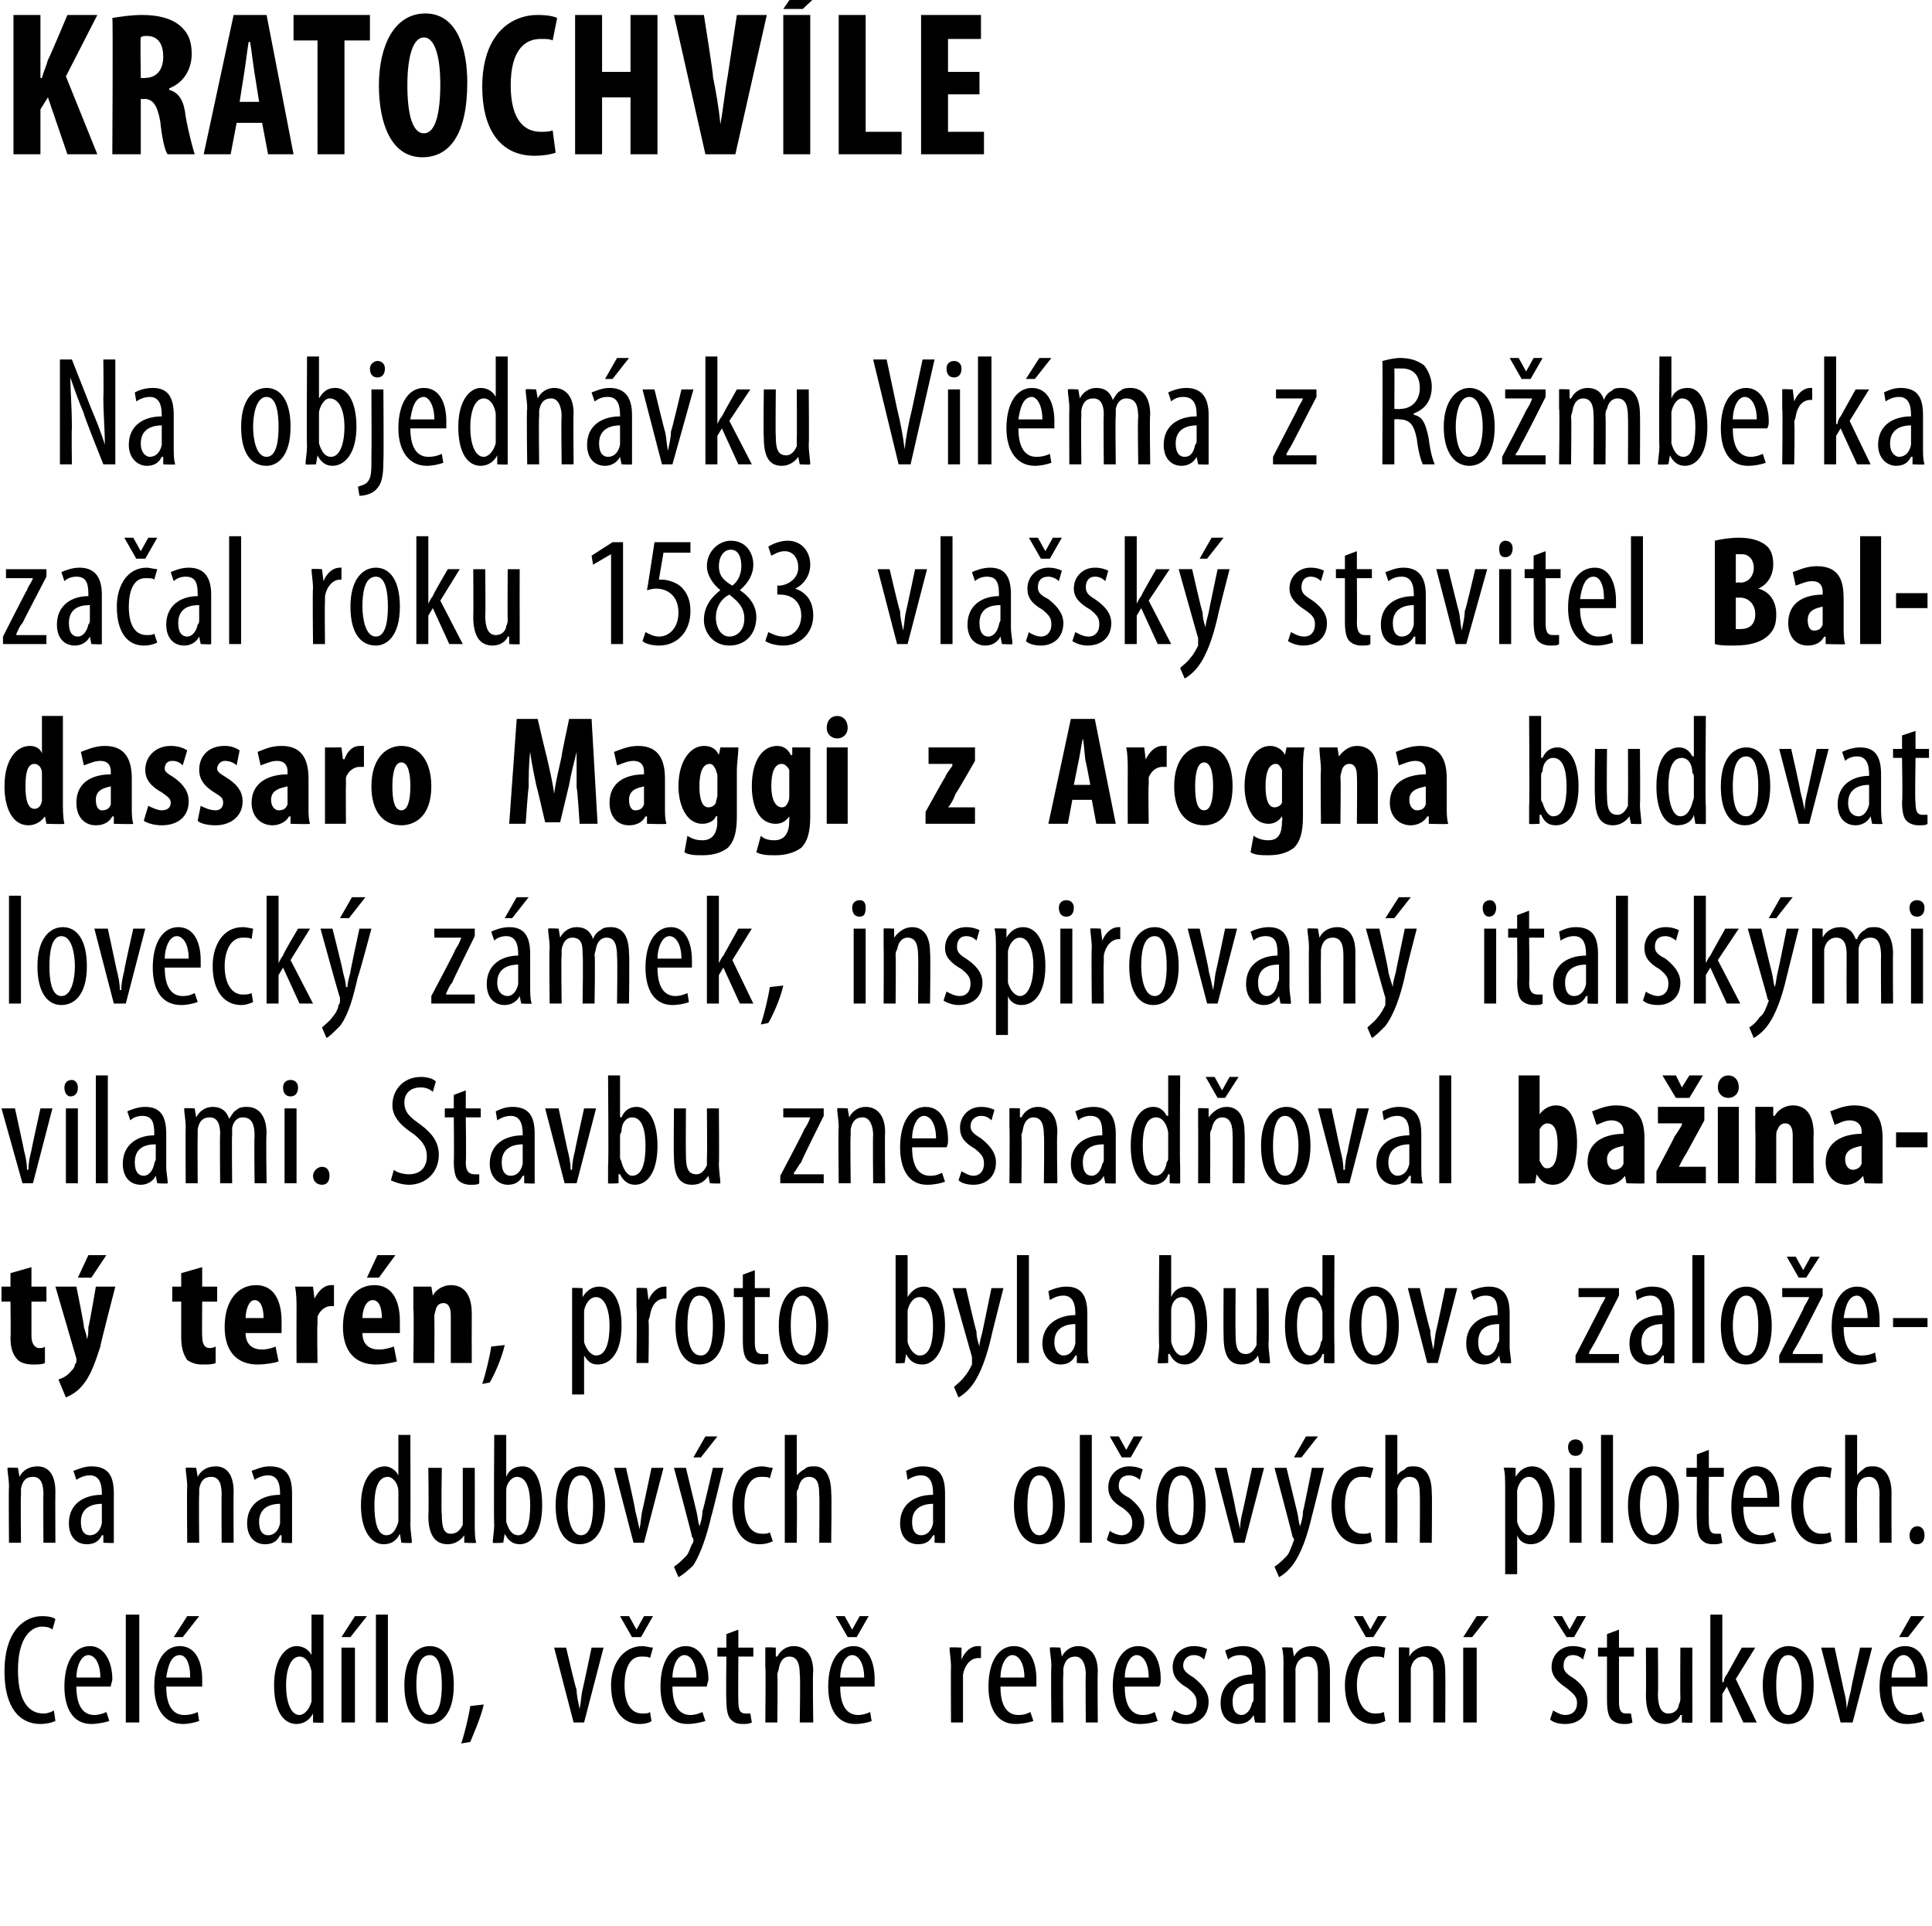 <?xml version="1.0" standalone="no"?><!DOCTYPE svg PUBLIC "-//W3C//DTD SVG 1.1//EN" "http://www.w3.org/Graphics/SVG/1.1/DTD/svg11.dtd"><svg xmlns="http://www.w3.org/2000/svg" version="1.1" width="129px" height="128.6px" viewBox="0 0 129 128.6"><desc>KRATOCHV LE Na objedn vku Vil ma z Ro mberka za al roku 1583 vla sk stavitel Baldassaro Maggi z Arogna budovat lovec</desc><defs/><g id="Polygon124786"><path d="m3.7 114.9c-.2.1-.6.2-1 .2c-1.4 0-2.4-1.1-2.4-3.5c0-2.8 1.4-3.7 2.5-3.7c.5 0 .8.1.9.2l-.2.7c-.1-.1-.3-.2-.7-.2c-.7 0-1.6.7-1.6 2.9c0 2.2.8 2.9 1.7 2.9c.3 0 .5-.1.7-.2l.1.7zm1.4-2.3c0 1.5.6 1.9 1.2 1.9c.3 0 .6-.1.8-.2l.2.6c-.3.1-.8.2-1.2.2c-1.2 0-1.8-1-1.8-2.5c0-1.7.7-2.7 1.7-2.7c1 0 1.5 1.1 1.5 2.2c0 .2-.1.3-.1.5H5.1zm1.6-.6c0-1-.4-1.5-.8-1.5c-.5 0-.8.8-.8 1.5h1.6zm1.7-4.2h.9v7.2h-.9v-7.2zm2.7 4.8c0 1.5.6 1.9 1.2 1.9c.4 0 .7-.1.9-.2l.1.6c-.3.1-.7.2-1.1.2c-1.2 0-1.9-1-1.9-2.5c0-1.7.7-2.7 1.7-2.7c1.1 0 1.5 1.1 1.5 2.2v.5h-2.4zm1.6-.6c0-1-.3-1.5-.7-1.5c-.6 0-.8.8-.9 1.5h1.6zm.6-4.1l-1.1 1.4h-.6l.9-1.4h.8zm8.3-.1v7.2c.03.04-.7 0-.7 0v-.6s-.04.01 0 0c-.2.4-.6.7-1.1.7c-.9 0-1.5-.9-1.5-2.6c0-1.8.8-2.6 1.5-2.6c.4 0 .8.2 1 .6c-.03-.02 0 0 0 0v-2.7h.8zm-.8 4.1v-.3c-.1-.6-.4-1-.8-1c-.6 0-.9.9-.9 1.9c0 1.1.3 2 .9 2c.2 0 .6-.2.8-.9v-1.7zm2 3.1v-5h.9v5h-.9zm1.7-7.1l-1.1 1.4h-.6l.9-1.4h.8zm.6-.1h.8v7.2h-.8v-7.2zm5.2 4.7c0 2-.9 2.6-1.6 2.6c-1 0-1.7-.8-1.7-2.6c0-1.8.8-2.6 1.7-2.6c.9 0 1.6.8 1.6 2.6zm-2.5 0c0 .8.2 2 .9 2c.7 0 .8-1.2.8-2c0-.8-.1-2-.8-2c-.8 0-.9 1.2-.9 2zm3 3.9c.2-.6.5-1.8.6-2.5l.9-.1c-.2.9-.7 2-.9 2.5l-.6.1zm7-6.4s.65 2.81.7 2.8c0 .4.1.8.2 1.3c.1-.5.1-.9.2-1.3c.01.01.6-2.8.6-2.8h.8l-1.3 5h-.7l-1.3-5h.8zm5.7 4.9c-.1.1-.4.2-.8.2c-1.1 0-1.9-.9-1.9-2.6c0-1.4.8-2.6 2.1-2.6c.2 0 .5.1.7.1l-.2.7c-.1-.1-.3-.1-.6-.1c-.8 0-1.1.9-1.1 1.9c0 1.2.4 1.9 1.2 1.9c.2 0 .4 0 .5-.1l.1.6zm-1.3-5.6l-.8-1.4h.6l.5.9l.5-.9h.6l-.8 1.4h-.6zm2.7 3.3c0 1.5.6 1.9 1.2 1.9c.3 0 .6-.1.8-.2l.2.6c-.3.1-.8.2-1.2.2c-1.2 0-1.8-1-1.8-2.5c0-1.7.7-2.7 1.7-2.7c1 0 1.5 1.1 1.5 2.2c0 .2-.1.3-.1.5h-2.3zm1.6-.6c0-1-.4-1.5-.8-1.5c-.5 0-.8.8-.8 1.5h1.6zm2.8-3.2v1.2h1v.6h-1s-.02 2.99 0 3c0 .7.2.8.5.8h.3l.1.6c-.2.1-.4.1-.6.1c-.4 0-.6-.1-.8-.3c-.2-.2-.3-.6-.3-1.3c-.03.02 0-2.9 0-2.9h-.6v-.6h.6v-.9l.8-.3zm1.8 2.5V110c-.01-.04.7 0 .7 0v.6s.06-.02.1 0c.2-.4.6-.7 1.1-.7c.7 0 1.3.5 1.3 1.7c-.05.03 0 3.4 0 3.4h-.9s.05-3.23 0-3.2c0-.6-.1-1.2-.7-1.2c-.3 0-.6.2-.7.8c0 .1-.1.3-.1.4c.04.05 0 3.2 0 3.2h-.8s.04-3.73 0-3.7zm5 1.3c0 1.5.6 1.9 1.2 1.9c.3 0 .6-.1.8-.2l.1.6c-.2.1-.7.2-1.1.2c-1.2 0-1.8-1-1.8-2.5c0-1.7.7-2.7 1.7-2.7c1 0 1.4 1.1 1.4 2.2v.5h-2.3zm1.6-.6c0-1-.4-1.5-.8-1.5c-.5 0-.8.8-.8 1.5h1.6zm-1.1-2.7l-.8-1.4h.6l.5.9l.5-.9h.6l-.8 1.4h-.6zm6.9 2c0-.5-.1-1-.1-1.3c.04-.04.8 0 .8 0v.8s.02-.03 0 0c.2-.5.6-.9 1.1-.9h.2v.8h-.2c-.5 0-.9.5-1 1.1v3.2h-.8s-.02-3.73 0-3.7zm3.3 1.3c0 1.5.6 1.9 1.2 1.9c.4 0 .6-.1.8-.2l.2.6c-.3.1-.7.2-1.2.2c-1.2 0-1.8-1-1.8-2.5c0-1.7.7-2.7 1.7-2.7c1.1 0 1.5 1.1 1.5 2.2v.5h-2.4zm1.6-.6c0-1-.4-1.5-.8-1.5c-.5 0-.8.8-.8 1.5h1.6zm1.8-.7c0-.6-.1-.9-.1-1.3c.01-.04.7 0 .7 0l.1.6s-.02-.02 0 0c.2-.4.6-.7 1.1-.7c.7 0 1.3.5 1.3 1.7c-.03.03 0 3.4 0 3.4h-.8s-.03-3.23 0-3.2c0-.6-.2-1.2-.7-1.2c-.4 0-.7.2-.8.8v.4c-.04.05 0 3.2 0 3.2h-.8s-.04-3.73 0-3.7zm4.9 1.3c0 1.5.6 1.9 1.2 1.9c.4 0 .6-.1.8-.2l.2.6c-.3.1-.7.2-1.2.2c-1.2 0-1.8-1-1.8-2.5c0-1.7.7-2.7 1.7-2.7c1.1 0 1.5 1.1 1.5 2.2c0 .2 0 .3-.1.5h-2.3zm1.6-.6c0-1-.4-1.5-.8-1.5c-.5 0-.8.8-.8 1.5h1.6zm1.7 2.2c.2.1.5.3.8.3c.4 0 .7-.3.7-.8c0-.4-.1-.6-.6-1c-.7-.4-1-.8-1-1.4c0-.8.6-1.4 1.4-1.4c.4 0 .7.1.9.2l-.2.7c-.2-.2-.4-.3-.7-.3c-.4 0-.7.3-.7.7c0 .3.2.5.7.8c.5.4 1 .9 1 1.6c0 1-.7 1.5-1.5 1.5c-.4 0-.8-.1-1-.3l.2-.6zm6.1-.3v1.1c.01.04-.7 0-.7 0l-.1-.5c-.2.4-.6.6-1 .6c-.7 0-1.2-.5-1.2-1.4c0-1.3 1-1.9 2.1-1.9v-.1c0-.7-.1-1.2-.8-1.2c-.3 0-.6.1-.8.3l-.2-.6c.2-.1.7-.3 1.2-.3c1 0 1.5.6 1.5 1.8v2.2zm-.8-1.5c-.5 0-1.4.1-1.4 1.2c0 .7.3.9.6.9c.3 0 .6-.3.7-.8c.1-.1.1-.2.1-.3v-1zm2-1.1c0-.6 0-.9-.1-1.3c.05-.04.7 0 .7 0l.1.6s.01-.02 0 0c.2-.4.6-.7 1.2-.7c.7 0 1.2.5 1.2 1.7c.01.03 0 3.4 0 3.4h-.8v-3.2c0-.6-.1-1.2-.7-1.2c-.3 0-.7.2-.8.8v3.6h-.8s-.01-3.73 0-3.7zm6.8 3.6c-.2.1-.5.2-.8.2c-1.1 0-1.9-.9-1.9-2.6c0-1.4.8-2.6 2-2.6c.3 0 .6.1.7.1l-.1.7c-.1-.1-.3-.1-.6-.1c-.8 0-1.2.9-1.2 1.9c0 1.2.5 1.9 1.2 1.9c.2 0 .4 0 .6-.1l.1.6zm-1.3-5.6l-.8-1.4h.6l.5.9l.5-.9h.6l-.9 1.4h-.5zm2.2 2V110c-.04-.04.7 0 .7 0v.6s.02-.02 0 0c.2-.4.7-.7 1.2-.7c.7 0 1.2.5 1.2 1.7c.02.03 0 3.4 0 3.4h-.8v-3.2c0-.6-.1-1.2-.7-1.2c-.3 0-.7.2-.8.8v3.6h-.8v-3.7zm4.3 3.7v-5h.9v5h-.9zm1.7-7.1l-1.1 1.4h-.6l.9-1.4h.8zm4.3 6.3c.2.1.5.3.8.3c.5 0 .8-.3.8-.8c0-.4-.2-.6-.7-1c-.6-.4-1-.8-1-1.4c0-.8.6-1.4 1.4-1.4c.4 0 .7.1.9.2l-.2.7c-.2-.2-.4-.3-.7-.3c-.4 0-.6.3-.6.7c0 .3.1.5.6.8c.6.4 1 .9 1 1.6c0 1-.6 1.5-1.5 1.5c-.4 0-.8-.1-1-.3l.2-.6zm.9-4.9l-.9-1.4h.6l.5.9l.5-.9h.6l-.8 1.4h-.5zm3.5-.5v1.2h1v.6h-1v3c0 .7.2.8.5.8h.3l.1.6c-.2.1-.3.1-.6.1c-.3 0-.6-.1-.8-.3c-.2-.2-.3-.6-.3-1.3v-2.9h-.6v-.6h.6v-.9l.8-.3zm4.9 4.9v1.3c.03.04-.7 0-.7 0v-.5h-.1c-.1.3-.5.6-1 .6c-.9 0-1.3-.7-1.3-1.9c.02-.03 0-3.2 0-3.2h.8s.03 3.06 0 3.1c0 .8.2 1.3.7 1.3c.5 0 .7-.4.7-.6c.1-.2.1-.3.1-.5c-.02.01 0-3.3 0-3.3h.8s-.01 3.65 0 3.7zm2-1.4s.06.02.1 0c0-.2.1-.4.2-.5l1-1.8h.9l-1.3 2.1l1.4 2.9h-.9l-1.1-2.4l-.3.5v1.9h-.8v-7.2h.8v4.5zm6.1.2c0 2-.9 2.6-1.7 2.6c-.9 0-1.7-.8-1.7-2.6c0-1.8.9-2.6 1.7-2.6c1 0 1.7.8 1.7 2.6zm-2.5 0c0 .8.1 2 .8 2c.7 0 .9-1.2.9-2c0-.8-.2-2-.9-2c-.7 0-.8 1.2-.8 2zm3.9-2.5l.6 2.8c.1.4.2.8.2 1.3c.1-.5.2-.9.3-1.3c-.04.01.6-2.8.6-2.8h.8l-1.3 5h-.8l-1.3-5h.9zm3.8 2.6c0 1.5.6 1.9 1.2 1.9c.4 0 .6-.1.8-.2l.2.6c-.3.1-.7.2-1.2.2c-1.2 0-1.8-1-1.8-2.5c0-1.7.7-2.7 1.7-2.7c1.1 0 1.5 1.1 1.5 2.2v.5h-2.4zm1.6-.6c0-1-.4-1.5-.8-1.5c-.5 0-.8.8-.8 1.5h1.6zm.6-4.1l-1.1 1.4h-.6l.8-1.4h.9z" stroke="none" fill="#000"/></g><g id="Polygon124785"><path d="m.6 99.3c0-.6-.1-.9-.1-1.3c.03-.04.7 0 .7 0l.1.6s-.01-.02 0 0c.2-.4.6-.7 1.2-.7c.7 0 1.2.5 1.2 1.7c-.02.03 0 3.4 0 3.4h-.8s-.02-3.23 0-3.2c0-.6-.1-1.2-.7-1.2c-.4 0-.7.2-.8.8v.4c-.03.05 0 3.2 0 3.2h-.8s-.03-3.73 0-3.7zm7 2.6v1.1c.04.04-.7 0-.7 0v-.5h-.1c-.2.4-.5.6-1 .6c-.7 0-1.2-.5-1.2-1.4c0-1.3 1-1.9 2.2-1.9v-.1c0-.7-.2-1.2-.8-1.2c-.3 0-.6.1-.9.3l-.2-.6c.3-.1.7-.3 1.2-.3c1.1 0 1.5.6 1.5 1.8v2.2zm-.8-1.5c-.4 0-1.4.1-1.4 1.2c0 .7.3.9.6.9c.4 0 .7-.3.8-.8v-1.3zm5.7-1.1c0-.6-.1-.9-.1-1.3c.03-.04.7 0 .7 0l.1.6s-.01-.02 0 0c.2-.4.6-.7 1.2-.7c.7 0 1.2.5 1.2 1.7c-.02.03 0 3.4 0 3.4h-.8s-.02-3.23 0-3.2c0-.6-.1-1.2-.7-1.2c-.4 0-.7.2-.8.8v.4c-.03.05 0 3.2 0 3.2h-.8s-.03-3.73 0-3.7zm7 2.6v1.1c.04.04-.7 0-.7 0v-.5h-.1c-.2.4-.5.6-1 .6c-.7 0-1.2-.5-1.2-1.4c0-1.3 1-1.9 2.2-1.9v-.1c0-.7-.2-1.2-.8-1.2c-.3 0-.6.1-.9.3l-.2-.6c.3-.1.7-.3 1.2-.3c1.1 0 1.5.6 1.5 1.8v2.2zm-.8-1.5c-.4 0-1.4.1-1.4 1.2c0 .7.3.9.6.9c.4 0 .7-.3.8-.8v-1.3zm8.7-4.6s.02 6.02 0 6c0 .4.1.9.1 1.2c-.04.04-.7 0-.7 0l-.1-.6s-.01.01 0 0c-.2.4-.5.7-1.1.7c-.8 0-1.5-.9-1.5-2.6c0-1.8.8-2.6 1.6-2.6c.3 0 .7.2.9.6c0-.02 0 0 0 0v-2.7h.8zm-.8 4.1v-.3c0-.6-.4-1-.7-1c-.7 0-.9.9-.9 1.9c0 1.1.2 2 .8 2c.3 0 .6-.2.8-.9v-1.7zm5.1 1.8c0 .5 0 1 .1 1.3c-.05.04-.8 0-.8 0v-.5s-.03 0 0 0c-.2.3-.6.6-1.1.6c-.9 0-1.3-.7-1.3-1.9c.04-.03 0-3.2 0-3.2h.9s-.05 3.06 0 3.1c0 .8.1 1.3.6 1.3c.5 0 .7-.4.8-.6V98h.8s.01 3.65 0 3.7zm1.3-5.9h.8v2.8s-.02-.03 0 0c.2-.5.6-.7 1.1-.7c.8 0 1.3.9 1.3 2.6c0 1.8-.7 2.6-1.5 2.6c-.5 0-.8-.3-1-.7c-.01-.02 0 0 0 0l-.1.6s-.68.04-.7 0c0-.3.1-.8.1-1.2c-.04.02 0-6 0-6zm.8 5.5v.3c.2.7.5.9.8.9c.6 0 .8-.9.8-2c0-1-.2-1.9-.9-1.9c-.3 0-.7.4-.7.9v1.8zm6.6-.8c0 2-.9 2.6-1.7 2.6c-.9 0-1.6-.8-1.6-2.6c0-1.8.8-2.6 1.7-2.6c.9 0 1.6.8 1.6 2.6zm-2.5 0c0 .8.2 2 .9 2c.7 0 .8-1.2.8-2c0-.8-.1-2-.8-2c-.8 0-.9 1.2-.9 2zm3.9-2.5s.65 2.81.6 2.8c.1.4.2.8.3 1.3c.1-.5.1-.9.2-1.3c.01.01.6-2.8.6-2.8h.8l-1.3 5h-.7L41 98h.8zm4 0l.7 2.9c.1.4.1.7.2 1c.1-.3.2-.6.2-1c.04-.01.7-2.9.7-2.9h.7s-.78 3.22-.8 3.2c-.3 1.3-.7 2.5-1.2 3.3c-.4.4-.8.7-1 .8l-.3-.7c.3-.2.5-.4.8-.7c.2-.2.3-.6.4-.8c.1-.1.1-.2.1-.3c0 0 0-.1-.1-.2c.05.04-1.2-4.6-1.2-4.6h.8zm2.1-2.1l-1.1 1.4h-.5l.8-1.4h.8zm3.7 7c-.2.1-.5.2-.9.2c-1.1 0-1.8-.9-1.8-2.6c0-1.4.7-2.6 2-2.6c.2 0 .5.1.7.1l-.2.7c-.1-.1-.3-.1-.6-.1c-.8 0-1.1.9-1.1 1.9c0 1.2.4 1.9 1.2 1.9c.2 0 .4 0 .5-.1l.2.6zm.8-7.1h.8v2.7s.05.01 0 0c.2-.2.3-.3.5-.4c.2-.2.4-.2.7-.2c.6 0 1.1.5 1.1 1.8c.04-.03 0 3.3 0 3.3h-.8s.03-3.24 0-3.2c0-.7-.1-1.2-.7-1.2c-.3 0-.6.2-.7.8c-.1.1-.1.2-.1.4c.03-.05 0 3.2 0 3.2h-.8v-7.2zm10.7 6.1v1.1c.04.04-.7 0-.7 0v-.5h-.1c-.2.4-.5.6-1 .6c-.7 0-1.2-.5-1.2-1.4c0-1.3 1-1.9 2.2-1.9v-.1c0-.7-.2-1.2-.8-1.2c-.3 0-.6.1-.9.3l-.1-.6c.2-.1.6-.3 1.1-.3c1.1 0 1.5.6 1.5 1.8v2.2zm-.8-1.5c-.4 0-1.4.1-1.4 1.2c0 .7.3.9.6.9c.4 0 .7-.3.8-.8v-1.3zm8.8.1c0 2-.9 2.6-1.7 2.6c-.9 0-1.7-.8-1.7-2.6c0-1.8.9-2.6 1.8-2.6c.9 0 1.6.8 1.6 2.6zm-2.5 0c0 .8.1 2 .8 2c.7 0 .9-1.2.9-2c0-.8-.2-2-.9-2c-.7 0-.8 1.2-.8 2zm3.5-4.7h.8v7.2h-.8v-7.2zm2 6.4c.1.1.5.3.8.3c.4 0 .7-.3.7-.8c0-.4-.1-.6-.6-1c-.7-.4-1-.8-1-1.4c0-.8.6-1.4 1.4-1.4c.4 0 .7.1.9.2l-.2.7c-.2-.2-.5-.3-.7-.3c-.5 0-.7.3-.7.7c0 .3.1.5.7.8c.5.4 1 .9 1 1.6c0 1-.7 1.5-1.5 1.5c-.4 0-.8-.1-1-.3l.2-.6zm.8-4.9l-.8-1.4h.6l.5.9l.5-.9h.6l-.8 1.4h-.6zm5.6 3.2c0 2-.9 2.6-1.7 2.6c-.9 0-1.6-.8-1.6-2.6c0-1.8.8-2.6 1.7-2.6c.9 0 1.6.8 1.6 2.6zm-2.5 0c0 .8.1 2 .9 2c.7 0 .8-1.2.8-2c0-.8-.1-2-.8-2c-.8 0-.9 1.2-.9 2zm3.9-2.5s.64 2.81.6 2.8c.1.4.2.8.3 1.3c0-.5.1-.9.2-1.3l.6-2.8h.8l-1.3 5h-.7l-1.3-5h.8zm4 0l.7 2.9c.1.4.1.7.2 1c.1-.3.2-.6.2-1c.03-.01.6-2.9.6-2.9h.8s-.79 3.22-.8 3.2c-.3 1.3-.7 2.5-1.3 3.3c-.3.4-.7.7-.9.8l-.3-.7c.3-.2.5-.4.8-.7c.2-.2.3-.6.4-.8c0-.1.1-.2.1-.3c0 0 0-.1-.1-.2c.04.04-1.2-4.6-1.2-4.6h.8zm2.1-2.1l-1.1 1.4h-.5l.8-1.4h.8zm3.6 7c-.1.1-.4.2-.8.2c-1.1 0-1.9-.9-1.9-2.6c0-1.4.8-2.6 2.1-2.6c.2 0 .5.1.7.1l-.2.7c-.1-.1-.3-.1-.6-.1c-.8 0-1.1.9-1.1 1.9c0 1.2.4 1.9 1.2 1.9c.2 0 .4 0 .5-.1l.1.6zm.9-7.1h.8v2.7s.04.01 0 0c.1-.2.3-.3.5-.4c.1-.2.4-.2.6-.2c.7 0 1.2.5 1.2 1.8c.03-.03 0 3.3 0 3.3h-.8s.02-3.24 0-3.2c0-.7-.1-1.2-.7-1.2c-.3 0-.6.2-.8.8v.4c.02-.05 0 3.2 0 3.2h-.8v-7.2zm8 3.7c0-.7 0-1.2-.1-1.5c.05-.04.8 0 .8 0v.6s.02.01 0 0c.3-.5.7-.7 1.1-.7c.9 0 1.5.9 1.5 2.6c0 1.9-.8 2.6-1.6 2.6c-.5 0-.8-.3-.9-.6c.01.04 0 0 0 0v2.6h-.8v-5.6zm.8 1.7v.4c.2.7.6.9.8.9c.6 0 .9-1 .9-2c0-1-.3-1.9-.9-1.9c-.4 0-.7.4-.8.9v1.7zm3.5 1.8v-5h.8v5h-.8zm.9-6.4c0 .4-.2.6-.5.6c-.3 0-.5-.2-.5-.6c0-.3.2-.5.5-.5c.3 0 .5.2.5.5zm1.2-.8h.8v7.2h-.8v-7.2zm5.2 4.7c0 2-.9 2.6-1.7 2.6c-.9 0-1.7-.8-1.7-2.6c0-1.8.9-2.6 1.7-2.6c1 0 1.7.8 1.7 2.6zm-2.6 0c0 .8.2 2 .9 2c.7 0 .9-1.2.9-2c0-.8-.2-2-.9-2c-.7 0-.9 1.2-.9 2zm4.6-3.7v1.2h1v.6h-1s-.02 2.99 0 3c0 .7.2.8.5.8h.3l.1.6c-.2.1-.4.1-.6.1c-.4 0-.6-.1-.8-.3c-.2-.2-.3-.6-.3-1.3c-.03.02 0-2.9 0-2.9h-.7v-.6h.7v-.9l.8-.3zm2.3 3.8c0 1.5.6 1.9 1.2 1.9c.4 0 .6-.1.8-.2l.2.6c-.3.1-.7.2-1.1.2c-1.3 0-1.9-1-1.9-2.5c0-1.7.7-2.7 1.7-2.7c1.1 0 1.5 1.1 1.5 2.2v.5h-2.4zm1.6-.6c0-1-.4-1.5-.8-1.5c-.5 0-.8.8-.8 1.5h1.6zm4.3 2.9c-.2.1-.5.2-.8.2c-1.1 0-1.9-.9-1.9-2.6c0-1.4.7-2.6 2-2.6c.3 0 .6.1.7.1l-.1.7c-.1-.1-.3-.1-.6-.1c-.8 0-1.2.9-1.2 1.9c0 1.2.5 1.9 1.2 1.9c.2 0 .4 0 .6-.1l.1.6zm.9-7.1h.8v2.7s0 .01 0 0c.1-.2.3-.3.4-.4c.2-.2.4-.2.7-.2c.6 0 1.2.5 1.2 1.8c-.01-.03 0 3.3 0 3.3h-.8s-.02-3.24 0-3.2c0-.7-.2-1.2-.7-1.2c-.4 0-.7.2-.8.8v.4c-.02-.05 0 3.2 0 3.2h-.8v-7.2zm4.3 6.7c0-.3.2-.6.5-.6c.3 0 .5.2.5.6c0 .4-.2.6-.5.6c-.3 0-.5-.2-.5-.6z" stroke="none" fill="#000"/></g><g id="Polygon124784"><path d="m2.1 84.6v1.3h1v1h-1v2.3c0 .6.3.8.5.8c.2 0 .3 0 .4-.1v1.1c-.2.1-.5.1-.8.1c-.4 0-.8-.1-1-.3c-.3-.3-.5-.7-.5-1.5c.03.01 0-2.4 0-2.4h-.6v-1h.6v-.9l1.4-.4zm3 1.3s.55 2.68.5 2.7c.1.3.2.6.2.8c.1-.2.1-.5.1-.8c.04 0 .5-2.7.5-2.7h1.3s-1.03 3.97-1 4c-.3.9-.6 1.9-1.2 2.6c-.4.5-.9.7-1.1.8l-.5-1.2c.3-.1.5-.2.7-.4c.2-.2.4-.4.4-.6c.1-.1.1-.2.1-.2v-.2l-1.4-4.8h1.4zm2-2.1l-1 1.5h-.9l.7-1.5h1.2zm6.4.8v1.3h1v1h-1s-.02 2.32 0 2.3c0 .6.2.8.5.8c.1 0 .2 0 .4-.1v1.1c-.2.1-.5.1-.9.1c-.4 0-.7-.1-1-.3c-.2-.3-.4-.7-.4-1.5v-2.4h-.6v-1h.6v-.9l1.4-.4zm2.9 4.4c0 .8.5 1.1 1.1 1.1c.3 0 .7-.1.9-.2l.2 1c-.3.1-.9.2-1.4.2c-1.4 0-2.2-.9-2.2-2.5c0-1.8.9-2.8 2.1-2.8c1.1 0 1.7.9 1.7 2.4v.8h-2.4zm1.2-1c0-.7-.2-1.2-.6-1.2c-.4 0-.6.7-.6 1.2h1.2zm2.2-.6c0-.5 0-1-.1-1.5h1.2l.1.8s.05-.05 0 0c.3-.6.7-.9 1.1-.9h.2v1.4h-.2c-.3 0-.7.2-.9.7v.5c-.04.02 0 2.6 0 2.6h-1.4s-.01-3.55 0-3.6zm4.4 1.6c0 .8.5 1.1 1.1 1.1c.4 0 .7-.1 1-.2l.2 1c-.4.1-.9.2-1.4.2c-1.4 0-2.2-.9-2.2-2.5c0-1.8.9-2.8 2.1-2.8c1.1 0 1.7.9 1.7 2.4v.8h-2.5zm1.3-1c0-.7-.2-1.2-.6-1.2c-.5 0-.7.7-.7 1.2h1.3zm.9-4.2l-1.1 1.5h-.8l.7-1.5h1.2zm1.2 3.6v-1.5h1.2l.1.6s-.02-.01 0 0c.2-.4.7-.7 1.2-.7c1 0 1.4.8 1.4 1.9c-.01.04 0 3.3 0 3.3h-1.4v-3.2c0-.4-.1-.8-.5-.8c-.2 0-.4.1-.5.4c0 .1-.1.3-.1.5c.02.01 0 3.1 0 3.1h-1.4s.05-3.55 0-3.6zm4.6 5c.2-.6.5-1.8.6-2.5l.9-.1c-.2.9-.7 2-1 2.5l-.5.1zm6-4.9V86c-.04-.04.7 0 .7 0v.6s.04.01 0 0c.3-.5.7-.7 1.1-.7c.9 0 1.5.9 1.5 2.6c0 1.9-.8 2.6-1.6 2.6c-.5 0-.7-.3-.9-.6c.02.04 0 0 0 0v2.6h-.8v-5.6zm.8 1.7v.4c.2.7.6.9.8.9c.7 0 .9-1 .9-2c0-1-.3-1.9-.9-1.9c-.4 0-.7.4-.8.9v1.7zm3.5-1.9V86c0-.04.7 0 .7 0l.1.8s-.02-.03 0 0c.2-.5.6-.9 1.1-.9h.1v.8h-.1c-.6 0-.9.5-1 1.1c0 .1-.1.3-.1.4c.05.02 0 2.8 0 2.8h-.8s.04-3.73 0-3.7zm5.9 1.2c0 2-.9 2.6-1.7 2.6c-.9 0-1.6-.8-1.6-2.6c0-1.8.8-2.6 1.7-2.6c.9 0 1.6.8 1.6 2.6zm-2.5 0c0 .8.1 2 .9 2c.7 0 .8-1.2.8-2c0-.8-.1-2-.9-2c-.7 0-.8 1.2-.8 2zm4.5-3.7v1.2h1v.6h-1v3c0 .7.2.8.5.8h.4v.6c-.1.1-.3.1-.6.1c-.3 0-.6-.1-.8-.3c-.2-.2-.3-.6-.3-1.3v-2.9h-.6v-.6h.6v-.9l.8-.3zm4.9 3.7c0 2-.9 2.6-1.7 2.6c-.9 0-1.6-.8-1.6-2.6c0-1.8.8-2.6 1.7-2.6c.9 0 1.6.8 1.6 2.6zm-2.5 0c0 .8.1 2 .9 2c.6 0 .8-1.2.8-2c0-.8-.2-2-.9-2c-.7 0-.8 1.2-.8 2zm7-4.7h.8v2.8s.03-.03 0 0c.3-.5.7-.7 1.1-.7c.8 0 1.4.9 1.4 2.6c0 1.8-.8 2.6-1.5 2.6c-.6 0-.9-.3-1.1-.7c.04-.02 0 0 0 0l-.1.6s-.63.04-.6 0v-7.2zm.8 5.5v.3c.2.7.6.9.8.9c.7 0 .9-.9.9-2c0-1-.3-1.9-.9-1.9c-.4 0-.7.4-.8.9v1.8zm3.9-3.3s.66 2.88.7 2.9c0 .4.1.7.2 1c0-.3.1-.6.2-1l.6-2.9h.8s-.82 3.22-.8 3.2c-.3 1.3-.7 2.5-1.3 3.3c-.3.4-.7.7-.9.8l-.3-.7c.2-.2.5-.4.7-.7c.2-.2.4-.6.5-.8v-.5L63.6 86h.9zm3.4-2.2h.8v7.2h-.8v-7.2zm4.7 6.1c0 .4 0 .8.1 1.1c-.04.04-.8 0-.8 0v-.5h-.1c-.2.4-.5.6-1 .6c-.6 0-1.2-.5-1.2-1.4c0-1.3 1.1-1.9 2.2-1.9v-.1c0-.7-.2-1.2-.8-1.2c-.3 0-.6.1-.9.3l-.1-.6c.2-.1.7-.3 1.2-.3c1 0 1.4.6 1.4 1.8v2.2zm-.8-1.5c-.4 0-1.4.1-1.4 1.2c0 .7.4.9.6.9c.4 0 .7-.3.8-.8v-1.3zm5.6-4.6h.8v2.8s-.03-.03 0 0c.2-.5.6-.7 1.1-.7c.8 0 1.3.9 1.3 2.6c0 1.8-.7 2.6-1.5 2.6c-.5 0-.8-.3-1-.7c-.01-.02-.1 0-.1 0v.6s-.69.04-.7 0c0-.3.1-.8.1-1.2c-.05.02 0-6 0-6zm.8 5.5v.3c.2.7.5.9.7.9c.7 0 .9-.9.9-2c0-1-.2-1.9-.9-1.9c-.4 0-.7.4-.7.9v1.8zm6.5.4c0 .5.1 1 .1 1.3c-.02.04-.7 0-.7 0l-.1-.5c-.2.3-.5.6-1.1.6c-.9 0-1.2-.7-1.2-1.9c-.02-.03 0-3.2 0-3.2h.8s-.02 3.06 0 3.1c0 .8.1 1.3.7 1.3c.4 0 .6-.4.7-.6v-.5c.03.01 0-3.3 0-3.3h.8s.04 3.65 0 3.7zm4.4-5.9s-.03 6.02 0 6v1.2c.01.04-.7 0-.7 0v-.6h-.1c-.1.4-.5.7-1 .7c-.9 0-1.5-.9-1.5-2.6c0-1.8.7-2.6 1.5-2.6c.4 0 .7.2.9.6c.05-.02.1 0 .1 0v-2.7h.8zm-.8 4.1v-.3c-.1-.6-.4-1-.8-1c-.7 0-.9.9-.9 1.9c0 1.1.3 2 .9 2c.2 0 .6-.2.7-.9c.1-.1.1-.2.1-.4v-1.3zm5.1.6c0 2-.9 2.6-1.6 2.6c-1 0-1.7-.8-1.7-2.6c0-1.8.8-2.6 1.7-2.6c.9 0 1.6.8 1.6 2.6zm-2.5 0c0 .8.2 2 .9 2c.7 0 .8-1.2.8-2c0-.8-.1-2-.8-2c-.8 0-.9 1.2-.9 2zm3.9-2.5s.65 2.81.7 2.8c0 .4.1.8.2 1.3c.1-.5.1-.9.2-1.3c.02.01.6-2.8.6-2.8h.8L96 91h-.7L94 86h.8zm6 3.9c0 .4.1.8.1 1.1c0 .04-.7 0-.7 0l-.1-.5s-.01 0 0 0c-.2.4-.6.6-1 .6c-.7 0-1.2-.5-1.2-1.4c0-1.3 1-1.9 2.1-1.9v-.1c0-.7-.1-1.2-.8-1.2c-.3 0-.6.1-.8.3l-.2-.6c.2-.1.7-.3 1.2-.3c1 0 1.4.6 1.4 1.8v2.2zm-.7-1.5c-.5 0-1.4.1-1.4 1.2c0 .7.3.9.6.9c.3 0 .6-.3.7-.8c.1-.1.1-.2.1-.3v-1zm5.1 2.1l1.6-3.1c.1-.3.3-.5.4-.8c.01.05 0 0 0 0h-1.8v-.6h2.7v.5s-1.57 3.09-1.6 3.1c-.1.2-.3.5-.4.7c.02.05 0 .1 0 .1h2v.6h-2.9v-.5zm6.6-.6v1.1c.04.04-.7 0-.7 0v-.5h-.1c-.2.4-.5.6-1 .6c-.7 0-1.2-.5-1.2-1.4c0-1.3 1-1.9 2.2-1.9v-.1c0-.7-.2-1.2-.8-1.2c-.3 0-.6.1-.9.3l-.1-.6c.2-.1.6-.3 1.1-.3c1.1 0 1.5.6 1.5 1.8v2.2zm-.8-1.5c-.4 0-1.4.1-1.4 1.2c0 .7.3.9.6.9c.4 0 .7-.3.8-.8v-1.3zm2-4.6h.8v7.2h-.8v-7.2zm5.3 4.7c0 2-.9 2.6-1.7 2.6c-1 0-1.7-.8-1.7-2.6c0-1.8.8-2.6 1.7-2.6c.9 0 1.7.8 1.7 2.6zm-2.6 0c0 .8.2 2 .9 2c.7 0 .8-1.2.8-2c0-.8-.1-2-.8-2c-.7 0-.9 1.2-.9 2zm3.1 2s1.62-3.1 1.6-3.1c.1-.3.3-.5.4-.8c.02.05 0 0 0 0H119v-.6h2.7v.5s-1.57 3.09-1.6 3.1c-.1.2-.3.5-.4.7c.03.05 0 .1 0 .1h2v.6h-2.9v-.5zm1.3-5.2l-.8-1.4h.6l.5.9l.5-.9h.6l-.9 1.4h-.5zm3 3.3c0 1.5.6 1.9 1.2 1.9c.4 0 .7-.1.9-.2l.1.6c-.3.1-.7.2-1.1.2c-1.3 0-1.9-1-1.9-2.5c0-1.7.7-2.7 1.7-2.7c1.1 0 1.5 1.1 1.5 2.2v.5h-2.4zm1.6-.6c0-1-.4-1.5-.7-1.5c-.6 0-.8.8-.9 1.5h1.6zm4 0v.6h-2.3v-.6h2.3z" stroke="none" fill="#000"/></g><g id="Polygon124783"><path d="m1 74s.62 2.81.6 2.8c.1.4.2.8.2 1.3h.1c0-.5.1-.9.2-1.3c-.02.01.6-2.8.6-2.8h.8l-1.3 5h-.7L.1 74h.9zm3.4 5v-5h.8v5h-.8zm.8-6.4c0 .4-.2.6-.5.6c-.2 0-.4-.2-.4-.6c0-.3.2-.5.5-.5c.2 0 .4.2.4.5zm1.2-.8h.8v7.2h-.8v-7.2zm4.7 6.1c0 .4.1.8.1 1.1c0 .04-.7 0-.7 0l-.1-.5s-.01 0 0 0c-.2.4-.6.6-1 .6c-.7 0-1.2-.5-1.2-1.4c0-1.3 1-1.9 2.1-1.9v-.1c0-.7-.1-1.2-.8-1.2c-.3 0-.6.1-.8.3l-.2-.6c.2-.1.7-.3 1.2-.3c1 0 1.4.6 1.4 1.8v2.2zm-.7-1.5c-.5 0-1.4.1-1.4 1.2c0 .7.3.9.6.9c.3 0 .6-.3.7-.8c0-.1.1-.2.1-.3v-1zm2-1.1c0-.6-.1-.9-.1-1.3c.04-.04.7 0 .7 0l.1.6s0-.01 0 0c.2-.4.6-.7 1.1-.7c.5 0 .9.2 1.1.8c.2-.3.3-.5.5-.6c.2-.2.5-.2.7-.2c.7 0 1.3.5 1.3 1.8c-.05-.02 0 3.3 0 3.3h-.8s-.04-3.14 0-3.1c0-.7-.1-1.3-.8-1.3c-.3 0-.6.2-.7.7v.5c-.03-.03 0 3.2 0 3.2h-.8s-.03-3.29 0-3.3c0-.5-.1-1.1-.7-1.1c-.4 0-.7.2-.8.8v.4c-.02.02 0 3.2 0 3.2h-.8s-.02-3.73 0-3.7zM19 79v-5h.8v5h-.8zm.9-6.4c0 .4-.2.6-.5.6c-.3 0-.5-.2-.5-.6c0-.3.2-.5.5-.5c.3 0 .5.2.5.5zm1 5.9c0-.3.3-.6.6-.6c.3 0 .5.2.5.6c0 .4-.2.6-.5.6c-.3 0-.6-.2-.6-.6zm5.4-.4c.2.2.7.3 1 .3c.8 0 1.2-.5 1.2-1.2c0-.7-.4-1.1-.9-1.5c-.6-.4-1.4-1-1.4-1.9c0-1.1.8-1.9 1.9-1.9c.4 0 .8.1 1 .3l-.2.7c-.2-.2-.5-.3-.8-.3c-.8 0-1.1.5-1.1 1c0 .7.4 1 1.1 1.5c.8.6 1.2 1.2 1.2 2c0 1.2-.9 2-2 2c-.5 0-1-.2-1.2-.3l.2-.7zm4.8-5.3v1.2h1v.6h-1s.04 2.99 0 3c0 .7.3.8.6.8h.3v.6c-.1.1-.3.1-.6.1c-.3 0-.6-.1-.8-.3c-.2-.2-.3-.6-.3-1.3c.03.02 0-2.9 0-2.9h-.6v-.6h.6v-.9l.8-.3zm4.6 5.1v1.1c.05.04-.7 0-.7 0v-.5h-.1c-.2.4-.5.6-1 .6c-.6 0-1.2-.5-1.2-1.4c0-1.3 1-1.9 2.2-1.9v-.1c0-.7-.2-1.2-.8-1.2c-.3 0-.6.1-.9.3l-.1-.6c.2-.1.6-.3 1.1-.3c1.1 0 1.5.6 1.5 1.8v2.2zm-.8-1.5c-.4 0-1.4.1-1.4 1.2c0 .7.3.9.6.9c.4 0 .7-.3.8-.8v-1.3zm2.4-2.4l.6 2.8c.1.4.2.8.2 1.3h.1c0-.5.1-.9.2-1.3c-.03.01.6-2.8.6-2.8h.8l-1.3 5h-.8l-1.3-5h.9zm3.3-2.2h.8v2.8s.06-.03.1 0c.2-.5.6-.7 1-.7c.8 0 1.4.9 1.4 2.6c0 1.8-.7 2.6-1.5 2.6c-.5 0-.8-.3-1-.7c-.02-.02-.1 0-.1 0v.6s-.7.04-.7 0v-1.2c.05.02 0-6 0-6zm.8 5.5c0 .1.1.2.1.3c.2.7.5.9.7.9c.7 0 .9-.9.9-2c0-1-.2-1.9-.9-1.9c-.4 0-.7.4-.7.9c0 .1-.1.2-.1.3v1.5zm6.6.4c0 .5.1 1 .1 1.3c-.02.04-.7 0-.7 0l-.1-.5s-.01 0 0 0c-.2.3-.5.6-1.1.6c-.9 0-1.2-.7-1.2-1.9c-.03-.03 0-3.2 0-3.2h.8s-.02 3.06 0 3.1c0 .8.1 1.3.7 1.3c.4 0 .6-.4.7-.6v-.5c.03.01 0-3.3 0-3.3h.8s.03 3.65 0 3.7zm4.1.8s1.64-3.1 1.6-3.1c.2-.3.3-.5.4-.8c.03.05 0 0 0 0h-1.8v-.6h2.7v.5s-1.55 3.09-1.5 3.1c-.2.2-.3.5-.5.7c.04.05 0 .1 0 .1h2v.6h-2.9v-.5zm3.9-3.2c0-.6-.1-.9-.1-1.3c.01-.04.7 0 .7 0l.1.6s-.02-.02 0 0c.2-.4.6-.7 1.1-.7c.7 0 1.3.5 1.3 1.7c-.03.03 0 3.4 0 3.4h-.8s-.03-3.23 0-3.2c0-.6-.2-1.2-.7-1.2c-.4 0-.7.2-.8.8v.4c-.04.05 0 3.2 0 3.2h-.8s-.04-3.73 0-3.7zm4.9 1.3c0 1.5.6 1.9 1.2 1.9c.4 0 .6-.1.8-.2l.2.6c-.3.1-.7.2-1.2.2c-1.2 0-1.8-1-1.8-2.5c0-1.7.7-2.7 1.7-2.7c1.1 0 1.5 1.1 1.5 2.2c0 .2 0 .3-.1.5h-2.3zm1.6-.6c0-1-.4-1.5-.8-1.5c-.5 0-.8.8-.8 1.5h1.6zm1.7 2.2c.2.1.5.3.8.3c.4 0 .7-.3.7-.8c0-.4-.1-.6-.6-1c-.7-.4-1-.8-1-1.4c0-.8.6-1.4 1.4-1.4c.4 0 .7.1.9.2l-.2.7c-.2-.2-.4-.3-.7-.3c-.4 0-.7.3-.7.7c0 .3.2.5.7.8c.5.4 1 .9 1 1.6c0 1-.7 1.5-1.5 1.5c-.4 0-.8-.1-1-.3l.2-.6zm3.2-2.9V74c-.01-.04.7 0 .7 0v.6s.06-.02.1 0c.2-.4.6-.7 1.1-.7c.7 0 1.3.5 1.3 1.7c-.05.03 0 3.4 0 3.4h-.9s.04-3.23 0-3.2c0-.6-.1-1.2-.7-1.2c-.3 0-.6.2-.7.8c0 .1-.1.3-.1.4c.04.05 0 3.2 0 3.2h-.8s.03-3.73 0-3.7zm7.1 2.6v1.1c0 .04-.7 0-.7 0l-.1-.5c-.2.4-.6.6-1 .6c-.7 0-1.2-.5-1.2-1.4c0-1.3 1-1.9 2.1-1.9v-.1c0-.7-.1-1.2-.8-1.2c-.3 0-.6.1-.8.3l-.2-.6c.2-.1.7-.3 1.2-.3c1 0 1.5.6 1.5 1.8v2.2zm-.8-1.5c-.5 0-1.4.1-1.4 1.2c0 .7.3.9.6.9c.3 0 .6-.3.7-.8c.1-.1.1-.2.1-.3v-1zm5.1-4.6s-.04 6.02 0 6v1.2c0 .04-.7 0-.7 0v-.6h-.1c-.1.4-.5.7-1 .7c-.9 0-1.5-.9-1.5-2.6c0-1.8.7-2.6 1.5-2.6c.4 0 .7.2.9.6c.04-.02.1 0 .1 0v-2.7h.8zm-.8 4.1v-.3c-.1-.6-.4-1-.8-1c-.7 0-.9.9-.9 1.9c0 1.1.3 2 .9 2c.2 0 .6-.2.7-.9c.1-.1.1-.2.1-.4v-1.3zm2-.6V74c-.03-.04.7 0 .7 0v.6s.03-.02 0 0c.3-.4.7-.7 1.2-.7c.7 0 1.2.5 1.2 1.7c.03.03 0 3.4 0 3.4h-.8s.02-3.23 0-3.2c0-.6-.1-1.2-.7-1.2c-.3 0-.6.2-.7.8c-.1.1-.1.3-.1.4c.02.05 0 3.2 0 3.2h-.8s.01-3.73 0-3.7zm1.3-2l-.8-1.4h.6l.5.9l.5-.9h.6l-.9 1.4h-.5zm6.2 3.2c0 2-.9 2.6-1.7 2.6c-.9 0-1.6-.8-1.6-2.6c0-1.8.8-2.6 1.7-2.6c.9 0 1.6.8 1.6 2.6zm-2.5 0c0 .8.1 2 .8 2c.7 0 .9-1.2.9-2c0-.8-.2-2-.9-2c-.7 0-.8 1.2-.8 2zm3.9-2.5l.6 2.8c.1.4.2.8.2 1.3h.1c0-.5.1-.9.2-1.3c-.03.01.6-2.8.6-2.8h.8l-1.3 5h-.8L88 74h.9zm6 3.9c0 .4 0 .8.1 1.1c-.05.04-.8 0-.8 0v-.5h-.1c-.2.4-.5.6-1 .6c-.6 0-1.2-.5-1.2-1.4c0-1.3 1-1.9 2.2-1.9v-.1c0-.7-.2-1.2-.8-1.2c-.3 0-.6.1-.9.3l-.1-.6c.2-.1.6-.3 1.1-.3c1.1 0 1.5.6 1.5 1.8v2.2zm-.8-1.5c-.4 0-1.4.1-1.4 1.2c0 .7.4.9.6.9c.4 0 .7-.3.8-.8v-1.3zm2-4.6h.8v7.2h-.8v-7.2zm5.3 0h1.4v2.6s0 .02 0 0c.2-.3.6-.6 1.1-.6c1 0 1.4 1.1 1.4 2.5c0 1.8-.7 2.8-1.6 2.8c-.5 0-.8-.2-1.1-.7c.05.03 0 0 0 0l-.1.6s-1.13.04-1.1 0v-7.2zm1.4 5.4v.3c.2.4.3.5.5.5c.5 0 .7-.6.7-1.6c0-.9-.2-1.4-.7-1.4c-.2 0-.4.2-.5.4v1.8zm7 .7v1.1c.03.04-1.2 0-1.2 0l-.1-.5s0 .03 0 0c-.3.4-.7.6-1.1.6c-.8 0-1.4-.6-1.4-1.5c0-1.4 1.2-1.9 2.4-1.9v-.2c0-.4-.3-.7-.8-.7c-.4 0-.7.2-1 .3l-.3-.9c.3-.1.9-.4 1.6-.4c1.6 0 1.9 1.1 1.9 2.2v1.9zm-1.4-1.4c-.4.1-1.1.2-1.1.9c0 .5.3.7.5.7c.2 0 .5-.1.6-.4v-1.2zm2.2 1.7s1.23-2.31 1.2-2.3c.2-.3.4-.6.5-.8c.02-.04 0-.1 0-.1h-1.6v-1.1h3.1v.9l-1.2 2.2c-.2.3-.4.7-.5.9c-.01-.01 0 0 0 0h1.8v1.1h-3.3v-.8zm1.3-4.9l-.9-1.5h.9l.4.8l.5-.8h.9l-.9 1.5h-.9zm2.8 5.7v-5.1h1.4v5.1h-1.4zm1.4-6.4c0 .4-.3.7-.7.7c-.4 0-.7-.3-.7-.7c0-.5.3-.8.7-.8c.4 0 .7.3.7.8zm1.1 2.8v-1.5h1.2v.6h.1c.2-.4.7-.7 1.2-.7c1 0 1.4.8 1.4 1.9c-.03.04 0 3.3 0 3.3h-1.4v-3.2c0-.4-.1-.8-.5-.8c-.2 0-.4.1-.5.4c-.1.1-.1.3-.1.5v3.1h-1.4s.03-3.55 0-3.6zm8.5 2.5v1.1c.04.04-1.2 0-1.2 0l-.1-.5s0 .03 0 0c-.3.4-.7.6-1.1.6c-.8 0-1.4-.6-1.4-1.5c0-1.4 1.2-1.9 2.4-1.9v-.2c0-.4-.3-.7-.8-.7c-.4 0-.7.2-1 .3l-.3-.9c.3-.1.9-.4 1.6-.4c1.6 0 1.9 1.1 1.9 2.2v1.9zm-1.4-1.4c-.4.1-1.1.2-1.1.9c0 .5.3.7.5.7c.2 0 .5-.1.6-.4v-1.2zm4.4-.9v1h-2.1v-1h2.1z" stroke="none" fill="#000"/></g><g id="Polygon124782"><path d="m.6 59.8h.8v7.2h-.8v-7.2zm5.2 4.7c0 2-.9 2.6-1.7 2.6c-.9 0-1.6-.8-1.6-2.6c0-1.8.8-2.6 1.7-2.6c.9 0 1.6.8 1.6 2.6zm-2.5 0c0 .8.1 2 .8 2c.7 0 .9-1.2.9-2c0-.8-.2-2-.9-2c-.7 0-.8 1.2-.8 2zM7.2 62l.6 2.8c.1.4.2.8.2 1.3h.1c0-.5.1-.9.2-1.3c-.04.01.6-2.8.6-2.8h.8l-1.3 5h-.8l-1.3-5h.9zm3.8 2.6c0 1.5.6 1.9 1.2 1.9c.4 0 .6-.1.8-.2l.2.6c-.3.1-.7.2-1.1.2c-1.3 0-1.9-1-1.9-2.5c0-1.7.7-2.7 1.7-2.7c1.1 0 1.5 1.1 1.5 2.2v.5H11zm1.6-.6c0-1-.4-1.5-.8-1.5c-.5 0-.8.8-.8 1.5h1.6zm4.3 2.9c-.2.1-.5.2-.8.2c-1.1 0-1.9-.9-1.9-2.6c0-1.4.7-2.6 2-2.6c.3 0 .6.1.7.1l-.1.7c-.1-.1-.3-.1-.6-.1c-.8 0-1.2.9-1.2 1.9c0 1.2.5 1.9 1.2 1.9c.2 0 .4 0 .6-.1l.1.6zm1.7-2.6s-.02.02 0 0c.1-.2.2-.4.3-.5c-.05-.05 1-1.8 1-1.8h.8l-1.3 2.1l1.5 2.9h-.9l-1.1-2.4l-.3.5v1.9h-.8v-7.2h.8v4.5zm3.6-2.3s.73 2.88.7 2.9c.1.4.2.7.2 1h.1c0-.3.1-.6.2-1c-.03-.01.6-2.9.6-2.9h.8s-.86 3.22-.9 3.2c-.3 1.3-.6 2.5-1.2 3.3c-.4.4-.7.7-.9.8l-.3-.7c.2-.2.5-.4.7-.7c.2-.2.4-.6.4-.8c.1-.1.1-.2.1-.3v-.2c-.03.04-1.3-4.6-1.3-4.6h.8zm2.2-2.1l-1.1 1.4h-.6l.8-1.4h.9zm4.4 6.6s1.65-3.1 1.6-3.1c.2-.3.3-.5.4-.8c.05.05 0 0 0 0H29v-.6h2.7v.5s-1.54 3.09-1.5 3.1c-.2.2-.3.5-.4.7c-.04.05 0 .1 0 .1h1.9v.6h-2.9v-.5zm6.6-.6c0 .4 0 .8.1 1.1c-.02.04-.7 0-.7 0l-.1-.5s-.03 0 0 0c-.2.4-.6.6-1 .6c-.7 0-1.2-.5-1.2-1.4c0-1.3 1-1.9 2.1-1.9v-.1c0-.7-.2-1.2-.8-1.2c-.3 0-.6.1-.8.3l-.2-.6c.2-.1.7-.3 1.2-.3c1 0 1.4.6 1.4 1.8v2.2zm-.8-1.5c-.4 0-1.4.1-1.4 1.2c0 .7.4.9.7.9c.3 0 .6-.3.7-.8v-1.3zm.7-4.5l-1.1 1.4h-.5l.8-1.4h.8zm1.4 3.4c0-.6-.1-.9-.1-1.3c.02-.04.7 0 .7 0l.1.6s-.02-.01 0 0c.2-.4.6-.7 1.1-.7c.5 0 .9.2 1.1.8c.1-.3.3-.5.5-.6c.2-.2.5-.2.7-.2c.7 0 1.2.5 1.2 1.8c.04-.02 0 3.3 0 3.3h-.8s.04-3.14 0-3.1c0-.7-.1-1.3-.7-1.3c-.3 0-.6.2-.7.7c0 .1-.1.3-.1.5c.05-.03 0 3.2 0 3.2h-.8s.05-3.29 0-3.3c0-.5 0-1.1-.7-1.1c-.3 0-.6.2-.7.8v.4c-.04.02 0 3.2 0 3.2h-.8s-.04-3.73 0-3.7zm7.2 1.3c0 1.5.6 1.9 1.2 1.9c.3 0 .6-.1.8-.2l.1.6c-.2.1-.7.2-1.1.2c-1.2 0-1.8-1-1.8-2.5c0-1.7.7-2.7 1.7-2.7c1 0 1.4 1.1 1.4 2.2v.5h-2.3zm1.6-.6c0-1-.4-1.5-.8-1.5c-.5 0-.8.8-.8 1.5h1.6zm2.5.3s.05.02 0 0c.1-.2.2-.4.3-.5l1-1.8h.9l-1.3 2.1l1.4 2.9h-.9l-1.1-2.4l-.3.5v1.9h-.8v-7.2h.8v4.5zm2.8 4.1c.2-.6.5-1.8.6-2.5l.9-.1c-.2.9-.7 2-1 2.5l-.5.1zM57 67v-5h.8v5h-.8zm.8-6.4c0 .4-.1.6-.4.6c-.3 0-.5-.2-.5-.6c0-.3.2-.5.5-.5c.3 0 .4.2.4.5zm1.2 2.7V62c-.02-.04.7 0 .7 0v.6s.04-.02 0 0c.3-.4.7-.7 1.2-.7c.7 0 1.2.5 1.2 1.7c.04.03 0 3.4 0 3.4h-.8s.03-3.23 0-3.2c0-.6-.1-1.2-.7-1.2c-.3 0-.6.2-.7.8c-.1.1-.1.3-.1.4c.03.05 0 3.2 0 3.2h-.8s.02-3.73 0-3.7zm4.2 2.9c.2.1.5.3.9.3c.4 0 .7-.3.7-.8c0-.4-.1-.6-.6-1c-.7-.4-1.1-.8-1.1-1.4c0-.8.6-1.4 1.4-1.4c.4 0 .7.1.9.2l-.2.7c-.2-.2-.4-.3-.7-.3c-.4 0-.6.3-.6.7c0 .3.1.5.6.8c.6.4 1.1.9 1.1 1.6c0 1-.7 1.5-1.6 1.5c-.3 0-.7-.1-1-.3l.2-.6zm3.3-2.7c0-.7 0-1.2-.1-1.5c.05-.04.8 0 .8 0v.6s.02.01 0 0c.3-.5.7-.7 1.1-.7c.9 0 1.5.9 1.5 2.6c0 1.9-.8 2.6-1.6 2.6c-.5 0-.8-.3-.9-.6c.01.04 0 0 0 0v2.6h-.8v-5.6zm.8 1.7v.4c.2.7.6.9.8.9c.6 0 .9-1 .9-2c0-1-.3-1.9-.9-1.9c-.4 0-.7.4-.8.9v1.7zm3.5 1.8v-5h.8v5h-.8zm.9-6.4c0 .4-.2.6-.5.6c-.3 0-.5-.2-.5-.6c0-.3.2-.5.5-.5c.3 0 .5.2.5.5zm1.2 2.7c0-.5-.1-1-.1-1.3c.02-.04.7 0 .7 0l.1.8s0-.03 0 0c.2-.5.6-.9 1.1-.9h.1v.8h-.1c-.5 0-.9.5-1 1.1v.4c-.03.02 0 2.8 0 2.8h-.8s-.04-3.73 0-3.7zm5.8 1.2c0 2-.9 2.6-1.7 2.6c-.9 0-1.6-.8-1.6-2.6c0-1.8.8-2.6 1.7-2.6c.9 0 1.6.8 1.6 2.6zm-2.5 0c0 .8.2 2 .9 2c.7 0 .8-1.2.8-2c0-.8-.1-2-.8-2c-.8 0-.9 1.2-.9 2zm3.9-2.5s.65 2.81.6 2.8c.1.4.2.8.3 1.3c.1-.5.1-.9.2-1.3c.01.01.6-2.8.6-2.8h.8l-1.3 5h-.7l-1.3-5h.8zm6 3.9c0 .4.1.8.1 1.1c-.01.04-.7 0-.7 0l-.1-.5s-.01 0 0 0c-.2.4-.6.6-1 .6c-.7 0-1.2-.5-1.2-1.4c0-1.3 1-1.9 2.1-1.9v-.1c0-.7-.1-1.2-.8-1.2c-.3 0-.6.1-.8.3l-.2-.6c.2-.1.7-.3 1.2-.3c1 0 1.4.6 1.4 1.8v2.2zm-.7-1.5c-.5 0-1.4.1-1.4 1.2c0 .7.3.9.6.9c.3 0 .6-.3.7-.8c0-.1.1-.2.1-.3v-1zm2-1.1c0-.6-.1-.9-.1-1.3c.03-.04.7 0 .7 0l.1.6s0-.02 0 0c.2-.4.6-.7 1.2-.7c.7 0 1.2.5 1.2 1.7c-.01.03 0 3.4 0 3.4h-.8v-3.2c0-.6-.1-1.2-.7-1.2c-.4 0-.7.2-.8.8v.4c-.02.05 0 3.2 0 3.2h-.8s-.02-3.73 0-3.7zm4.7-1.3s.65 2.88.6 2.9c.1.4.2.7.3 1c0-.3.1-.6.2-1c-.01-.01.6-2.9.6-2.9h.8s-.84 3.22-.8 3.2c-.3 1.3-.7 2.5-1.3 3.3c-.4.4-.7.7-.9.8l-.3-.7c.2-.2.5-.4.7-.7c.2-.2.4-.6.5-.8v-.5c-.01.04-1.3-4.6-1.3-4.6h.9zm2.1-2.1l-1.1 1.4h-.6l.9-1.4h.8zm4.9 7.1v-5h.8v5h-.8zm.8-6.4c0 .4-.2.6-.5.6c-.2 0-.4-.2-.4-.6c0-.3.2-.5.5-.5c.2 0 .4.2.4.5zm2.2.2v1.2h1v.6h-1s.04 2.99 0 3c0 .7.3.8.6.8h.3v.6c-.1.1-.3.1-.6.1c-.3 0-.6-.1-.8-.3c-.2-.2-.3-.6-.3-1.3c.03.02 0-2.9 0-2.9h-.6v-.6h.6v-.9l.8-.3zm4.6 5.1v1.1c.05.04-.7 0-.7 0v-.5h-.1c-.2.4-.5.6-1 .6c-.7 0-1.2-.5-1.2-1.4c0-1.3 1-1.9 2.2-1.9v-.1c0-.7-.2-1.2-.8-1.2c-.3 0-.6.1-.9.3l-.1-.6c.2-.1.6-.3 1.1-.3c1.1 0 1.5.6 1.5 1.8v2.2zm-.8-1.5c-.4 0-1.4.1-1.4 1.2c0 .7.3.9.6.9c.4 0 .7-.3.8-.8v-1.3zm2-4.6h.8v7.2h-.8v-7.2zm2 6.4c.1.1.5.3.8.3c.4 0 .7-.3.7-.8c0-.4-.1-.6-.6-1c-.7-.4-1-.8-1-1.4c0-.8.6-1.4 1.4-1.4c.4 0 .7.1.9.2l-.2.7c-.2-.2-.5-.3-.7-.3c-.5 0-.7.3-.7.7c0 .3.1.5.7.8c.5.4 1 .9 1 1.6c0 1-.7 1.5-1.5 1.5c-.4 0-.8-.1-1-.3l.2-.6zm4-1.9s.04.02 0 0c.1-.2.2-.4.3-.5c.01-.05 1-1.8 1-1.8h.9l-1.4 2.1l1.5 2.9h-.9l-1.1-2.4l-.3.5v1.9h-.8v-7.2h.8v4.5zm3.7-2.3s.68 2.88.7 2.9c.1.4.1.7.2 1c.1-.3.1-.6.2-1c.02-.01.6-2.9.6-2.9h.8l-.8 3.2c-.3 1.3-.7 2.5-1.3 3.3c-.3.4-.7.7-.9.8l-.3-.7c.3-.2.5-.4.7-.7c.3-.2.4-.6.5-.8c0-.1.1-.2.1-.3c0 0-.1-.1-.1-.2c.03.04-1.3-4.6-1.3-4.6h.9zm2.1-2.1l-1.1 1.4h-.5l.8-1.4h.8zm1.3 3.4V62c-.04-.04.7 0 .7 0v.6s.03-.01 0 0c.2-.4.6-.7 1.2-.7c.4 0 .8.2 1 .8h.1c.1-.3.3-.5.5-.6c.2-.2.4-.2.7-.2c.6 0 1.2.5 1.2 1.8c-.02-.02 0 3.3 0 3.3h-.8s-.02-3.14 0-3.1c0-.7-.1-1.3-.7-1.3c-.4 0-.7.2-.8.7v3.7h-.8s-.01-3.29 0-3.3c0-.5-.1-1.1-.7-1.1c-.3 0-.7.2-.8.8v3.6h-.8v-3.7zm6.6 3.7v-5h.8v5h-.8zm.9-6.4c0 .4-.2.6-.5.6c-.3 0-.5-.2-.5-.6c0-.3.2-.5.5-.5c.3 0 .5.2.5.5z" stroke="none" fill="#000"/></g><g id="Polygon124781"><path d="m4.2 47.8v5.7c0 .5 0 1.1.1 1.5c-.05.04-1.2 0-1.2 0l-.1-.5s-.04-.04 0 0c-.2.3-.6.6-1.1.6c-1.1 0-1.6-1.2-1.6-2.6c0-1.8.8-2.7 1.7-2.7c.4 0 .7.2.8.5c.01.04 0 0 0 0v-2.5h1.4zm-1.4 4.1v-.3c0-.3-.2-.6-.5-.6c-.5 0-.6.7-.6 1.5c0 1 .2 1.5.6 1.5c.2 0 .4-.1.5-.5v-1.6zm6 2c0 .4 0 .8.1 1.1c-.03.04-1.3 0-1.3 0v-.5s-.06.03-.1 0c-.2.4-.6.6-1.1.6c-.8 0-1.3-.6-1.3-1.5c0-1.4 1.1-1.9 2.3-1.9v-.2c0-.4-.2-.7-.7-.7c-.4 0-.8.2-1.1.3l-.2-.9c.3-.1.9-.4 1.6-.4c1.5 0 1.8 1.1 1.8 2.2v1.9zm-1.4-1.4c-.4.1-1 .2-1 .9c0 .5.2.7.4.7c.3 0 .5-.1.6-.4v-1.2zm2.5 1.3c.2.1.6.3.9.3c.4 0 .6-.2.6-.5c0-.3-.2-.4-.6-.7c-.9-.5-1.1-1-1.1-1.5c0-.9.7-1.6 1.7-1.6c.4 0 .8.1 1.1.3l-.3 1c-.2-.2-.4-.3-.7-.3c-.4 0-.5.3-.5.5c0 .2.1.3.6.6c.7.5 1 1 1 1.6c0 1-.7 1.6-1.8 1.6c-.4 0-.9-.1-1.2-.3l.3-1zm3.5 0c.2.1.6.3 1 .3c.3 0 .5-.2.5-.5c0-.3-.1-.4-.6-.7c-.8-.5-1-1-1-1.5c0-.9.6-1.6 1.7-1.6c.4 0 .7.1 1 .3l-.2 1c-.2-.2-.5-.3-.8-.3c-.3 0-.5.3-.5.5c0 .2.1.3.6.6c.8.5 1.1 1 1.1 1.6c0 1-.8 1.6-1.8 1.6c-.5 0-1-.1-1.2-.3l.2-1zm7.2.1c0 .4 0 .8.1 1.1c-.04.04-1.3 0-1.3 0v-.5s-.07.03-.1 0c-.2.4-.7.6-1.1.6c-.8 0-1.4-.6-1.4-1.5c0-1.4 1.2-1.9 2.4-1.9v-.2c0-.4-.2-.7-.7-.7c-.4 0-.8.2-1.1.3l-.2-.9c.3-.1.8-.4 1.6-.4c1.5 0 1.8 1.1 1.8 2.2v1.9zm-1.4-1.4c-.4.1-1.1.2-1.1.9c0 .5.3.7.5.7c.3 0 .5-.1.6-.4v-1.2zm2.5-1.1v-1.5c-.04.01 1.1 0 1.1 0l.1.8s.06-.05.1 0c.2-.6.6-.9 1-.9h.3v1.4h-.3c-.3 0-.7.2-.9.7v.5c-.02.02 0 2.6 0 2.6h-1.4v-3.6zm7.1 1.1c0 2.1-1.2 2.6-2 2.6c-1.2 0-2-.9-2-2.6c0-1.9 1-2.7 2-2.7c1.2 0 2 1 2 2.7zm-2.6 0c0 .8.1 1.6.6 1.6c.5 0 .6-.9.6-1.6c0-.7-.1-1.6-.6-1.6c-.5 0-.6.9-.6 1.6zm12.3.1v-2.4c-.2.8-.4 1.6-.5 2.2l-.6 2.5h-1s-.57-2.46-.6-2.5c-.1-.5-.3-1.4-.4-2.2c-.1.8-.1 1.7-.1 2.4c-.04-.02-.2 2.4-.2 2.4H34l.5-7h1.4s.59 2.53.6 2.5c.2.9.4 1.7.5 2.5c.1-.8.3-1.6.5-2.5c-.04.02.5-2.5.5-2.5h1.5l.4 7h-1.2s-.15-2.44-.2-2.4zm5.9 1.3c0 .4 0 .8.1 1.1c-.03.04-1.3 0-1.3 0v-.5s-.06.03-.1 0c-.2.4-.6.6-1.1.6c-.8 0-1.3-.6-1.3-1.5c0-1.4 1.1-1.9 2.3-1.9v-.2c0-.4-.2-.7-.7-.7c-.4 0-.8.2-1.1.3l-.2-.9c.3-.1.9-.4 1.6-.4c1.5 0 1.8 1.1 1.8 2.2v1.9zM43 52.5c-.4.1-1 .2-1 .9c0 .5.2.7.4.7c.3 0 .5-.1.6-.4v-1.2zm6.2 2c0 1.1-.2 1.7-.6 2.1c-.4.3-.9.5-1.7.5c-.4 0-.9 0-1.2-.2l.2-1.1c.3.2.6.3 1 .3c.7 0 1-.5 1-1.3c-.04.01 0-.3 0-.3h-.1c-.1.3-.5.5-.9.5c-1.1 0-1.6-1.3-1.6-2.5c0-1.7.8-2.7 1.7-2.7c.5 0 .8.2 1 .6c-.01.03 0 0 0 0l.1-.5h1.2c0 .5-.1 1-.1 1.6v3zm-1.3-2.7c0-.2-.1-.3-.1-.4c-.1-.2-.2-.4-.4-.4c-.5 0-.7.6-.7 1.5c0 .9.2 1.4.6 1.4c.2 0 .4-.1.5-.3c0-.2.1-.3.1-.5v-1.3zm6.2 2.7c0 1.1-.2 1.7-.6 2.1c-.4.3-1 .5-1.7.5c-.5 0-.9 0-1.3-.2l.3-1.1c.2.2.5.3.9.3c.7 0 1-.5 1-1.3v-.3s-.01-.01 0 0c-.2.3-.5.5-.9.5c-1.2 0-1.6-1.3-1.6-2.5c0-1.7.7-2.7 1.7-2.7c.4 0 .7.2.9.6c.03.03.1 0 .1 0v-.5h1.2v4.6zm-1.4-2.7v-.4c-.1-.2-.3-.4-.5-.4c-.5 0-.7.6-.7 1.5c0 .9.3 1.4.7 1.4c.2 0 .3-.1.4-.3c.1-.2.1-.3.1-.5v-1.3zm2.5 3.2v-5.1h1.4v5.1h-1.4zm1.4-6.4c0 .4-.3.7-.7.7c-.4 0-.7-.3-.7-.7c0-.5.3-.8.7-.8c.4 0 .7.3.7.8zm5.2 5.6s1.28-2.31 1.3-2.3c.1-.3.4-.6.5-.8c-.04-.04 0-.1 0-.1H62v-1.1h3.1v.9s-1.28 2.24-1.3 2.2c-.1.3-.3.7-.5.9c.04-.01 0 0 0 0h1.8v1.1h-3.3v-.8zm9.8-.8l-.3 1.6H70l1.5-7h1.6l1.4 7h-1.3l-.3-1.6h-1.3zm1.2-1s-.28-1.53-.3-1.5c-.1-.5-.1-1.2-.2-1.6c-.1.4-.2 1.2-.3 1.6l-.3 1.5h1.1zm2.5-1c0-.5 0-1-.1-1.5h1.2l.1.8s.05-.05 0 0c.3-.6.7-.9 1.1-.9h.3v1.4h-.3c-.3 0-.7.2-.9.7v.5c-.04.02 0 2.6 0 2.6h-1.4s-.01-3.55 0-3.6zm7 1.1c0 2.1-1.1 2.6-1.9 2.6c-1.2 0-2-.9-2-2.6c0-1.9 1-2.7 2-2.7c1.2 0 1.9 1 1.9 2.7zm-2.5 0c0 .8.1 1.6.6 1.6c.5 0 .6-.9.6-1.6c0-.7-.1-1.6-.6-1.6c-.5 0-.6.9-.6 1.6zm7.2 2c0 1.1-.2 1.7-.6 2.1c-.4.3-.9.5-1.7.5c-.4 0-.9 0-1.2-.2l.2-1.1c.3.2.6.3 1 .3c.7 0 .9-.5.9-1.3c.05.01 0-.3 0-.3c0 0 .03-.01 0 0c-.2.3-.5.5-.9.5c-1.1 0-1.6-1.3-1.6-2.5c0-1.7.8-2.7 1.7-2.7c.4 0 .8.2 1 .6c-.02.03 0 0 0 0l.1-.5h1.2c-.1.5-.1 1-.1 1.6v3zm-1.4-2.7v-.4c-.1-.2-.2-.4-.4-.4c-.5 0-.7.6-.7 1.5c0 .9.2 1.4.6 1.4c.2 0 .4-.1.5-.3v-1.8zm2.6-.4c0-.5-.1-1-.1-1.5h1.2l.1.6s0-.01 0 0c.3-.4.7-.7 1.2-.7c1 0 1.4.8 1.4 1.9v3.3h-1.4s.03-3.17 0-3.2c0-.4-.1-.8-.5-.8c-.2 0-.4.1-.5.4c0 .1-.1.3-.1.5c.04.01 0 3.1 0 3.1h-1.3s-.04-3.55 0-3.6zm8.4 2.5c0 .4 0 .8.1 1.1c-.04.04-1.3 0-1.3 0v-.5s-.07.03-.1 0c-.2.4-.7.6-1.1.6c-.8 0-1.4-.6-1.4-1.5c0-1.4 1.2-1.9 2.4-1.9v-.2c0-.4-.2-.7-.7-.7c-.4 0-.8.2-1.1.3l-.2-.9c.3-.1.9-.4 1.6-.4c1.5 0 1.8 1.1 1.8 2.2v1.9zm-1.4-1.4c-.4.1-1.1.2-1.1.9c0 .5.3.7.5.7c.3 0 .5-.1.6-.4v-1.2zm6.9-4.7h.8v2.8s.06-.03.1 0c.2-.5.6-.7 1-.7c.8 0 1.4.9 1.4 2.6c0 1.8-.7 2.6-1.5 2.6c-.6 0-.8-.3-1-.7c-.03-.02-.1 0-.1 0v.6s-.7.04-.7 0v-1.2c.04.02 0-6 0-6zm.8 5.5c0 .1 0 .2.1.3c.2.7.5.9.7.9c.7 0 .9-.9.9-2c0-1-.2-1.9-.9-1.9c-.4 0-.7.4-.7.9c-.1.1-.1.2-.1.3v1.5zm6.6.4c0 .5.1 1 .1 1.3c-.03.04-.7 0-.7 0l-.1-.5s-.02 0 0 0c-.2.3-.6.6-1.1.6c-.9 0-1.2-.7-1.2-1.9c-.04-.03 0-3.2 0-3.2h.8s-.03 3.06 0 3.1c0 .8.1 1.3.7 1.3c.4 0 .6-.4.7-.6v-.5c.02.01 0-3.3 0-3.3h.8s.03 3.65 0 3.7zm4.4-5.9s-.05 6.02 0 6v1.2c-.01.04-.7 0-.7 0l-.1-.6s.02.01 0 0c-.1.4-.5.7-1.1.7c-.8 0-1.4-.9-1.4-2.6c0-1.8.7-2.6 1.5-2.6c.4 0 .7.2.9.6c.03-.02.1 0 .1 0v-2.7h.8zm-.8 4.1c0-.1 0-.2-.1-.3c0-.6-.3-1-.7-1c-.7 0-.9.9-.9 1.9c0 1.1.3 2 .8 2c.3 0 .6-.2.8-.9c0-.1.1-.2.1-.4v-1.3zm5.1.6c0 2-.9 2.6-1.7 2.6c-.9 0-1.6-.8-1.6-2.6c0-1.8.8-2.6 1.7-2.6c.9 0 1.6.8 1.6 2.6zm-2.5 0c0 .8.1 2 .9 2c.7 0 .8-1.2.8-2c0-.8-.1-2-.8-2c-.8 0-.9 1.2-.9 2zm3.9-2.5s.64 2.81.6 2.8c.1.4.2.8.3 1.3c0-.5.1-.9.2-1.3l.6-2.8h.8l-1.3 5h-.7l-1.3-5h.8zm6 3.9c0 .4 0 .8.1 1.1c-.01.04-.7 0-.7 0l-.1-.5s-.02 0 0 0c-.2.4-.6.6-1 .6c-.7 0-1.2-.5-1.2-1.4c0-1.3 1-1.9 2.1-1.9v-.1c0-.7-.2-1.2-.8-1.2c-.3 0-.6.1-.8.3l-.2-.6c.2-.1.7-.3 1.2-.3c1 0 1.4.6 1.4 1.8v2.2zm-.8-1.5c-.4 0-1.4.1-1.4 1.2c0 .7.4.9.7.9c.3 0 .6-.3.7-.8v-1.3zm3.1-3.6v1.2h.9v.6h-.9s-.05 2.99 0 3c0 .7.2.8.5.8h.3v.6c-.1.1-.3.1-.6.1c-.3 0-.6-.1-.8-.3c-.2-.2-.3-.6-.3-1.3c.05.02 0-2.9 0-2.9h-.6v-.6h.6v-.9l.9-.3z" stroke="none" fill="#000"/></g><g id="Polygon124780"><path d="m.2 42.5s1.57-3.1 1.6-3.1c.1-.3.3-.5.4-.8c-.03.05 0 0 0 0H.4v-.6h2.7v.5s-1.61 3.09-1.6 3.1c-.2.2-.3.5-.4.7c-.02.05 0 .1 0 .1h2v.6H.2v-.5zm6.6-.6v1.1c0 .04-.7 0-.7 0l-.1-.5c-.2.4-.6.6-1 .6c-.7 0-1.2-.5-1.2-1.4c0-1.3 1-1.9 2.1-1.9v-.1c0-.7-.1-1.2-.8-1.2c-.3 0-.6.1-.8.3l-.2-.6c.2-.1.7-.3 1.2-.3c1 0 1.5.6 1.5 1.8v2.2zM6 40.4c-.5 0-1.4.1-1.4 1.2c0 .7.3.9.6.9c.3 0 .6-.3.7-.8c.1-.1.1-.2.1-.3v-1zm4.5 2.5c-.2.1-.5.2-.9.2c-1.1 0-1.8-.9-1.8-2.6c0-1.4.7-2.6 2-2.6c.2 0 .5.1.7.1l-.2.7c-.1-.1-.3-.1-.6-.1c-.8 0-1.1.9-1.1 1.9c0 1.2.4 1.9 1.2 1.9c.2 0 .4 0 .5-.1l.2.6zm-1.4-5.6l-.8-1.4h.6l.5.9l.5-.9h.6l-.8 1.4h-.6zm5 4.6v1.1c.01.04-.7 0-.7 0l-.1-.5c-.2.4-.6.6-1 .6c-.7 0-1.2-.5-1.2-1.4c0-1.3 1-1.9 2.1-1.9v-.1c0-.7-.1-1.2-.8-1.2c-.3 0-.6.1-.8.3l-.2-.6c.2-.1.7-.3 1.2-.3c1 0 1.5.6 1.5 1.8v2.2zm-.8-1.5c-.5 0-1.4.1-1.4 1.2c0 .7.3.9.6.9c.3 0 .6-.3.7-.8c.1-.1.1-.2.1-.3v-1zm2-4.6h.8v7.2h-.8v-7.2zm5.6 3.5c0-.5-.1-1-.1-1.3c.02-.04.7 0 .7 0l.1.8s.01-.03 0 0c.2-.5.6-.9 1.1-.9h.1v.8h-.1c-.5 0-.9.5-1 1.1v.4c-.03.02 0 2.8 0 2.8h-.8s-.04-3.73 0-3.7zm5.8 1.2c0 2-.9 2.6-1.6 2.6c-1 0-1.7-.8-1.7-2.6c0-1.8.8-2.6 1.7-2.6c.9 0 1.6.8 1.6 2.6zm-2.5 0c0 .8.2 2 .9 2c.7 0 .8-1.2.8-2c0-.8-.1-2-.8-2c-.8 0-.9 1.2-.9 2zm4.4-.2s-.01.02 0 0c.1-.2.2-.4.3-.5c-.03-.05 1-1.8 1-1.8h.8l-1.3 2.1l1.5 2.9h-.9l-1.1-2.4l-.3.5v1.9h-.8v-7.2h.8v4.5zm6.1 1.4v1.3c.03.04-.7 0-.7 0v-.5h-.1c-.1.3-.5.6-1 .6c-.9 0-1.3-.7-1.3-1.9c.02-.03 0-3.2 0-3.2h.8s.03 3.06 0 3.1c0 .8.2 1.3.7 1.3c.5 0 .7-.4.7-.6c.1-.2.1-.3.1-.5c-.02.01 0-3.3 0-3.3h.8s-.01 3.65 0 3.7zm6.1-4.7l-1.2.7l-.1-.6l1.4-.9h.7v6.8h-.8v-6zm5.3-.1h-1.8s-.32 1.85-.3 1.8h.2c.4 0 1 .2 1.3.5c.4.4.6.9.6 1.6c0 1.4-.9 2.3-2.1 2.3c-.4 0-.9-.1-1.1-.3l.2-.6c.2.1.5.3.9.3c.7 0 1.3-.6 1.3-1.6c0-1.1-.7-1.6-1.5-1.6c-.3 0-.5.1-.6.1c.02-.03.5-3.2.5-3.2h2.4v.7zm2 2.5c-.5-.4-.9-1-.9-1.6c0-1 .8-1.7 1.6-1.7c1 0 1.5.8 1.5 1.6c0 .6-.3 1.2-.9 1.7c.6.4 1.1 1 1.1 1.8c0 1.1-.7 1.9-1.8 1.9c-1.1 0-1.7-.9-1.7-1.7c0-1 .6-1.6 1.1-2zm1.6 1.9c0-.8-.5-1.2-1-1.6c-.6.3-.9.9-.9 1.5c0 .8.4 1.3.9 1.3c.5 0 1-.4 1-1.2zM48 37.8c0 .7.4 1 .9 1.3c.4-.3.6-.8.6-1.3c0-.6-.2-1.1-.7-1.1c-.5 0-.8.5-.8 1.1zm3.3 4.4c.2.1.6.3 1 .3c.7 0 1.2-.6 1.2-1.4c0-.9-.6-1.4-1.4-1.4c-.02-.02-.2 0-.2 0v-.6s.15-.03.1 0c.5 0 1.3-.4 1.3-1.2c0-.7-.4-1.1-.9-1.1c-.4 0-.7.2-.9.3l-.2-.6c.3-.2.8-.4 1.3-.4c.9 0 1.5.7 1.5 1.6c0 .7-.4 1.3-1 1.6c.6.2 1.2.7 1.2 1.8c0 1.1-.8 2-2 2c-.4 0-.9-.1-1.2-.3l.2-.6zm8.1-4.2s.65 2.81.7 2.8c0 .4.1.8.2 1.3c.1-.5.1-.9.2-1.3c.01.01.6-2.8.6-2.8h.8l-1.3 5h-.7l-1.3-5h.8zm3.4-2.2h.8v7.2h-.8v-7.2zm4.7 6.1c0 .4.1.8.1 1.1c-.01.04-.7 0-.7 0l-.1-.5s-.01 0 0 0c-.2.4-.6.6-1 .6c-.7 0-1.2-.5-1.2-1.4c0-1.3 1-1.9 2.1-1.9v-.1c0-.7-.1-1.2-.8-1.2c-.3 0-.6.1-.8.3l-.2-.6c.2-.1.7-.3 1.2-.3c1 0 1.4.6 1.4 1.8v2.2zm-.7-1.5c-.5 0-1.4.1-1.4 1.2c0 .7.3.9.6.9c.3 0 .6-.3.7-.8c0-.1.1-.2.1-.3v-1zm1.9 1.8c.1.1.5.3.8.3c.4 0 .7-.3.7-.8c0-.4-.1-.6-.6-1c-.7-.4-1-.8-1-1.4c0-.8.6-1.4 1.4-1.4c.4 0 .7.1.9.2l-.2.7c-.2-.2-.5-.3-.7-.3c-.5 0-.7.3-.7.7c0 .3.1.5.7.8c.5.4 1 .9 1 1.6c0 1-.7 1.5-1.5 1.5c-.4 0-.8-.1-1-.3l.2-.6zm.8-4.9l-.8-1.4h.6l.5.9l.5-.9h.6l-.8 1.4h-.6zm2.3 4.9c.2.1.5.3.9.3c.4 0 .7-.3.7-.8c0-.4-.1-.6-.6-1c-.7-.4-1.1-.8-1.1-1.4c0-.8.6-1.4 1.4-1.4c.4 0 .7.1.9.2l-.2.7c-.2-.2-.4-.3-.7-.3c-.4 0-.6.3-.6.7c0 .3.1.5.6.8c.6.4 1.1.9 1.1 1.6c0 1-.7 1.5-1.6 1.5c-.3 0-.7-.1-1-.3l.2-.6zm4.1-1.9s.01.02 0 0c.1-.2.2-.4.3-.5c-.02-.05 1-1.8 1-1.8h.9l-1.4 2.1l1.5 2.9h-.9l-1.1-2.4l-.3.5v1.9h-.8v-7.2h.8v4.5zm3.7-2.3s.65 2.88.7 2.9c0 .4.1.7.2 1c0-.3.1-.6.2-1c-.01-.01.6-2.9.6-2.9h.8s-.83 3.22-.8 3.2c-.3 1.3-.7 2.5-1.3 3.3c-.3.4-.7.7-.9.8l-.3-.7c.2-.2.5-.4.7-.7c.2-.2.4-.6.5-.8v-.5c0 .04-1.3-4.6-1.3-4.6h.9zm2.1-2.1l-1.1 1.4h-.5l.8-1.4h.8zm4.5 6.3c.2.1.5.3.9.3c.4 0 .7-.3.7-.8c0-.4-.1-.6-.7-1c-.6-.4-1-.8-1-1.4c0-.8.6-1.4 1.4-1.4c.4 0 .7.1.9.2l-.2.7c-.2-.2-.4-.3-.7-.3c-.4 0-.6.3-.6.7c0 .3.1.5.6.8c.6.4 1.1.9 1.1 1.6c0 1-.7 1.5-1.6 1.5c-.3 0-.7-.1-1-.3l.2-.6zm4.4-5.4v1.2h1v.6h-1s.02 2.99 0 3c0 .7.3.8.5.8h.4v.6c-.1.1-.3.1-.6.1c-.3 0-.6-.1-.8-.3c-.2-.2-.3-.6-.3-1.3v-2.9h-.6v-.6h.6v-.9l.8-.3zm4.6 5.1v1.1c.03.04-.7 0-.7 0v-.5h-.1c-.2.4-.6.6-1 .6c-.7 0-1.2-.5-1.2-1.4c0-1.3 1-1.9 2.2-1.9v-.1c0-.7-.2-1.2-.8-1.2c-.4 0-.6.1-.9.3l-.2-.6c.3-.1.7-.3 1.2-.3c1 0 1.5.6 1.5 1.8v2.2zm-.8-1.5c-.4 0-1.4.1-1.4 1.2c0 .7.3.9.6.9c.4 0 .7-.3.8-.8v-1.3zm2.3-2.4s.69 2.81.7 2.8c.1.4.1.8.2 1.3c.1-.5.2-.9.2-1.3c.05.01.7-2.8.7-2.8h.8l-1.4 5h-.7l-1.3-5h.8zm3.4 5v-5h.8v5h-.8zm.9-6.4c0 .4-.2.6-.5.6c-.3 0-.4-.2-.4-.6c0-.3.2-.5.4-.5c.3 0 .5.2.5.5zm2.2.2v1.2h1v.6h-1v3c0 .7.2.8.5.8h.4v.6c-.1.1-.3.1-.6.1c-.3 0-.6-.1-.8-.3c-.2-.2-.3-.6-.3-1.3v-2.9h-.6v-.6h.6v-.9l.8-.3zm2.3 3.8c0 1.5.7 1.9 1.2 1.9c.4 0 .7-.1.9-.2l.1.6c-.3.1-.7.2-1.1.2c-1.2 0-1.9-1-1.9-2.5c0-1.7.7-2.7 1.8-2.7c1 0 1.4 1.1 1.4 2.2v.5h-2.4zm1.6-.6c0-1-.3-1.5-.7-1.5c-.6 0-.8.8-.9 1.5h1.6zm1.8-4.2h.8v7.2h-.8v-7.2zm5.6.3c.4-.1 1-.2 1.6-.2c.6 0 1.3.1 1.8.5c.4.3.5.8.5 1.3c0 .6-.3 1.3-1 1.6c.8.2 1.2.9 1.2 1.7c0 .6-.1 1-.5 1.4c-.4.4-1.1.7-2.3.7c-.5 0-1 0-1.3-.1v-6.9zm1.4 2.8s.29-.03.3 0c.5 0 .9-.4.9-1c0-.5-.3-.9-.8-.9h-.4v1.9zm0 3.1h.3c.6 0 1-.3 1-1c0-.7-.5-1.1-1-1.1h-.3v2.1zm7.2-.1c0 .4 0 .8.1 1.1c-.02.04-1.3 0-1.3 0v-.5s-.06.03-.1 0c-.2.4-.6.6-1.1.6c-.8 0-1.3-.6-1.3-1.5c0-1.4 1.1-1.9 2.3-1.9v-.2c0-.4-.2-.7-.7-.7c-.4 0-.8.2-1.1.3l-.2-.9c.3-.1.9-.4 1.6-.4c1.6 0 1.8 1.1 1.8 2.2v1.9zm-1.4-1.4c-.4.1-1 .2-1 .9c0 .5.2.7.4.7c.3 0 .5-.1.6-.4v-1.2zm2.5-4.7h1.4v7.2h-1.4v-7.2zm4.5 3.8v1h-2.1v-1h2.1z" stroke="none" fill="#000"/></g><g id="Polygon124779"><path d="m4 31v-7h.8l1.3 3.3c.3.7.7 1.7.9 2.4c0-1.1-.1-2-.1-3.2c.03-.01 0-2.5 0-2.5h.8v7h-.8s-1.35-3.36-1.3-3.4c-.3-.7-.6-1.5-.9-2.4c0 1 .1 1.9.1 3.4c-.03-.01 0 2.4 0 2.4h-.8zm7.6-1.1c0 .4 0 .8.1 1.1c-.05.04-.8 0-.8 0v-.5h-.1c-.2.4-.5.6-1 .6c-.6 0-1.2-.5-1.2-1.4c0-1.3 1-1.9 2.2-1.9v-.1c0-.7-.2-1.2-.8-1.2c-.3 0-.6.1-.9.3l-.1-.6c.2-.1.6-.3 1.2-.3c1 0 1.4.6 1.4 1.8v2.2zm-.8-1.5c-.4 0-1.4.1-1.4 1.2c0 .7.4.9.6.9c.4 0 .7-.3.8-.8v-1.3zm8.6.1c0 2-.9 2.6-1.6 2.6c-1 0-1.7-.8-1.7-2.6c0-1.8.8-2.6 1.7-2.6c.9 0 1.6.8 1.6 2.6zm-2.5 0c0 .8.2 2 .9 2c.7 0 .8-1.2.8-2c0-.8-.1-2-.8-2c-.7 0-.9 1.2-.9 2zm3.6-4.7h.8v2.8s-.01-.03 0 0c.3-.5.6-.7 1.1-.7c.8 0 1.4.9 1.4 2.6c0 1.8-.8 2.6-1.6 2.6c-.5 0-.8-.3-1-.7c.01-.02 0 0 0 0l-.1.6s-.67.04-.7 0c0-.3.1-.8.1-1.2c-.03.02 0-6 0-6zm.8 5.5v.3c.2.7.5.9.8.9c.6 0 .9-.9.9-2c0-1-.3-1.9-1-1.9c-.3 0-.6.4-.7.9v1.8zm2.6 3.2c.2-.1.5-.1.7-.4c.2-.3.2-.7.2-1.6c.02-.02 0-4.5 0-4.5h.8s.03 4.71 0 4.7c0 1.1-.1 1.6-.5 2c-.3.3-.8.4-1.1.4l-.1-.6zm1.8-7.9c0 .4-.2.6-.5.6c-.3 0-.5-.2-.5-.6c0-.3.3-.5.5-.5c.3 0 .5.2.5.5zm1.7 4c0 1.5.6 1.9 1.2 1.9c.4 0 .7-.1.9-.2l.1.6c-.3.1-.7.2-1.1.2c-1.2 0-1.9-1-1.9-2.5c0-1.7.7-2.7 1.7-2.7c1.1 0 1.5 1.1 1.5 2.2v.5h-2.4zM29 28c0-1-.4-1.5-.7-1.5c-.6 0-.8.8-.9 1.5h1.6zm4.9-4.2v7.2c.04.04-.7 0-.7 0v-.6s-.03.01 0 0c-.2.4-.6.7-1.1.7c-.9 0-1.5-.9-1.5-2.6c0-1.8.8-2.6 1.5-2.6c.4 0 .8.2 1 .6c-.02-.02 0 0 0 0v-2.7h.8zm-.8 4.1v-.3c-.1-.6-.4-1-.8-1c-.6 0-.9.9-.9 1.9c0 1.1.3 2 .9 2c.2 0 .6-.2.8-.9v-1.7zm2.1-.6c0-.6-.1-.9-.1-1.3c.01-.04.7 0 .7 0l.1.6s-.02-.02 0 0c.2-.4.6-.7 1.1-.7c.7 0 1.3.5 1.3 1.7c-.03.03 0 3.4 0 3.4h-.8s-.04-3.23 0-3.2c0-.6-.2-1.2-.7-1.2c-.4 0-.7.2-.8.8v.4c-.04.05 0 3.2 0 3.2h-.8s-.05-3.73 0-3.7zm7 2.6v1.1c.02.04-.7 0-.7 0l-.1-.5s.02 0 0 0c-.2.4-.6.6-1 .6c-.7 0-1.2-.5-1.2-1.4c0-1.3 1-1.9 2.2-1.9v-.1c0-.7-.2-1.2-.8-1.2c-.4 0-.6.1-.9.3l-.2-.6c.3-.1.7-.3 1.2-.3c1 0 1.5.6 1.5 1.8v2.2zm-.8-1.5c-.4 0-1.4.1-1.4 1.2c0 .7.3.9.6.9c.4 0 .7-.3.8-.8v-1.3zm.6-4.5l-1.1 1.4h-.5l.8-1.4h.8zm1.7 2.1s.68 2.81.7 2.8c.1.4.1.8.2 1.3c.1-.5.2-.9.2-1.3c.04.01.7-2.8.7-2.8h.8l-1.4 5h-.7l-1.3-5h.8zm4.2 2.3s.04.02 0 0c.1-.2.2-.4.3-.5c.01-.05 1-1.8 1-1.8h.9l-1.4 2.1l1.5 2.9h-.9l-1.1-2.4l-.3.5v1.9h-.8v-7.2h.8v4.5zm6.1 1.4c0 .5.1 1 .1 1.3c-.03.04-.7 0-.7 0l-.1-.5s-.01 0 0 0c-.2.3-.6.6-1.1.6c-.9 0-1.2-.7-1.2-1.9c-.04-.03 0-3.2 0-3.2h.8s-.03 3.06 0 3.1c0 .8.1 1.3.7 1.3c.4 0 .6-.4.7-.6v-.5c.02.01 0-3.3 0-3.3h.8s.03 3.65 0 3.7zm6 1.3l-1.7-7h.9l.7 3.3c.2.8.4 1.8.5 2.7c.1-.9.3-1.9.5-2.7l.7-3.3h.8l-1.6 7h-.8zm3.3 0v-5h.8v5h-.8zm.9-6.4c0 .4-.2.6-.5.6c-.3 0-.5-.2-.5-.6c0-.3.2-.5.5-.5c.3 0 .5.2.5.5zm1.1-.8h.9v7.2h-.9v-7.2zm2.7 4.8c0 1.5.6 1.9 1.2 1.9c.4 0 .7-.1.9-.2l.1.6c-.3.1-.7.2-1.1.2c-1.2 0-1.9-1-1.9-2.5c0-1.7.7-2.7 1.7-2.7c1.1 0 1.5 1.1 1.5 2.2v.5H68zm1.6-.6c0-1-.4-1.5-.7-1.5c-.6 0-.8.8-.9 1.5h1.6zm.6-4.1l-1.1 1.4h-.6l.9-1.4h.8zm1.2 3.4c0-.6-.1-.9-.1-1.3c.03-.04.7 0 .7 0l.1.6s0-.01 0 0c.2-.4.6-.7 1.1-.7c.5 0 .9.2 1.1.8c.2-.3.3-.5.5-.6c.2-.2.5-.2.7-.2c.7 0 1.3.5 1.3 1.8c-.05-.02 0 3.3 0 3.3h-.8s-.05-3.14 0-3.1c0-.7-.1-1.3-.8-1.3c-.3 0-.6.2-.7.7v.5c-.04-.03 0 3.2 0 3.2h-.8s-.03-3.29 0-3.3c0-.5-.1-1.1-.7-1.1c-.4 0-.7.2-.8.8v.4c-.03.02 0 3.2 0 3.2h-.8s-.02-3.73 0-3.7zm9.3 2.6v1.1c.01.04-.7 0-.7 0l-.1-.5s.01 0 0 0c-.2.4-.6.6-1 .6c-.7 0-1.2-.5-1.2-1.4c0-1.3 1-1.9 2.2-1.9v-.1c0-.7-.2-1.2-.9-1.2c-.3 0-.6.1-.8.3l-.2-.6c.2-.1.7-.3 1.2-.3c1 0 1.5.6 1.5 1.8v2.2zm-.8-1.5c-.4 0-1.4.1-1.4 1.2c0 .7.3.9.6.9c.4 0 .6-.3.7-.8c.1-.1.1-.2.1-.3v-1zm5.1 2.1l1.6-3.1c.1-.3.3-.5.4-.8c-.01.05 0 0 0 0h-1.8v-.6h2.7v.5l-1.6 3.1c-.1.2-.3.5-.4.7v.1h2v.6H85v-.5zm7.3-6.4c.4-.1.8-.2 1.2-.2c.7 0 1.2.2 1.6.5c.3.4.5.9.5 1.4c0 .9-.4 1.5-1.2 1.8v.1c.6.1.8.6 1 1.6c.1.9.3 1.5.4 1.7h-.8c-.1-.2-.3-.8-.4-1.7c-.2-1-.5-1.3-1.2-1.3c.04-.04-.3 0-.3 0v3h-.8s.03-6.93 0-6.9zm.8 3.2s.37.03.4 0c.7 0 1.3-.5 1.3-1.4c0-.8-.4-1.3-1.2-1.3h-.5c.02.02 0 2.7 0 2.7zm6.7 1.2c0 2-.9 2.6-1.7 2.6c-.9 0-1.7-.8-1.7-2.6c0-1.8.9-2.6 1.7-2.6c.9 0 1.7.8 1.7 2.6zm-2.6 0c0 .8.2 2 .9 2c.7 0 .9-1.2.9-2c0-.8-.2-2-.9-2c-.7 0-.9 1.2-.9 2zm3.1 2s1.63-3.1 1.6-3.1c.2-.3.3-.5.4-.8c.03.05 0 0 0 0h-1.8v-.6h2.7v.5s-1.55 3.09-1.6 3.1c-.1.2-.2.5-.4.7c.04.05 0 .1 0 .1h2v.6h-2.9v-.5zm1.3-5.2l-.8-1.4h.6l.5.9l.5-.9h.6l-.8 1.4h-.6zm2.5 2V26c0-.04.7 0 .7 0v.6h.1c.2-.4.6-.7 1.1-.7c.5 0 .9.2 1.1.8c.1-.3.3-.5.5-.6c.2-.2.4-.2.7-.2c.7 0 1.2.5 1.2 1.8c.02-.02 0 3.3 0 3.3h-.8s.02-3.14 0-3.1c0-.7-.1-1.3-.7-1.3c-.3 0-.6.2-.7.7c-.1.1-.1.3-.1.5c.03-.03 0 3.2 0 3.2h-.8s.03-3.29 0-3.3c0-.5-.1-1.1-.7-1.1c-.3 0-.6.2-.7.8c0 .1-.1.3-.1.4c.04.02 0 3.2 0 3.2h-.8s.05-3.73 0-3.7zm6.7-3.5h.8v2.8s-.02-.03 0 0c.2-.5.6-.7 1.1-.7c.8 0 1.3.9 1.3 2.6c0 1.8-.7 2.6-1.5 2.6c-.5 0-.8-.3-1-.7c-.01-.02 0 0 0 0l-.1.6s-.68.04-.7 0c0-.3.1-.8.1-1.2c-.04.02 0-6 0-6zm.8 5.5v.3c.2.7.5.9.8.9c.6 0 .8-.9.8-2c0-1-.2-1.9-.9-1.9c-.3 0-.6.4-.7.9v1.8zm4.1-.7c0 1.5.6 1.9 1.2 1.9c.3 0 .6-.1.8-.2l.2.6c-.3.1-.7.2-1.2.2c-1.2 0-1.8-1-1.8-2.5c0-1.7.7-2.7 1.7-2.7c1 0 1.5 1.1 1.5 2.2c0 .2 0 .3-.1.5h-2.3zm1.6-.6c0-1-.4-1.5-.8-1.5c-.5 0-.8.8-.8 1.5h1.6zm1.7-.7V26c0-.04.7 0 .7 0l.1.8s-.01-.03 0 0c.2-.5.6-.9 1.1-.9h.1v.8h-.1c-.6 0-.9.5-1 1.1c0 .1-.1.3-.1.4c.05.02 0 2.8 0 2.8h-.8s.04-3.73 0-3.7zm3.6 1s.05.02.1 0c0-.2.1-.4.2-.5l1-1.8h.9l-1.3 2.1l1.4 2.9h-.9l-1.1-2.4l-.3.5v1.9h-.8v-7.2h.8v4.5zm5.8 1.6c0 .4 0 .8.1 1.1c-.05.04-.8 0-.8 0v-.5h-.1c-.2.4-.5.6-1 .6c-.6 0-1.2-.5-1.2-1.4c0-1.3 1-1.9 2.2-1.9v-.1c0-.7-.2-1.2-.8-1.2c-.3 0-.6.1-.9.3l-.1-.6c.2-.1.6-.3 1.1-.3c1.1 0 1.5.6 1.5 1.8v2.2zm-.8-1.5c-.4 0-1.4.1-1.4 1.2c0 .7.4.9.6.9c.4 0 .7-.3.8-.8v-1.3z" stroke="none" fill="#000"/></g><g id="Polygon124778"><path d="m.9 1h1.8v4.2s.09.03.1 0c.1-.4.3-.8.4-1.2c.03.03 1.3-3 1.3-3h2L4.4 5.1l2.1 5.2h-2L3.2 6.5l-.5.8v3H.9V1zm6.6.2c.6-.1 1.3-.2 2-.2c1 0 1.9.2 2.5.7c.6.5.8 1.1.8 1.9c0 1-.5 1.9-1.5 2.3v.1c.7.2 1 .8 1.1 1.8c.2 1.1.5 2.2.6 2.5h-1.8c-.2-.2-.4-1.2-.5-2.2c-.2-1.1-.5-1.5-1.1-1.5c.03.04-.2 0-.2 0v3.7H7.5s.05-9.11 0-9.1zm1.9 4s.29.04.3 0c.8 0 1.2-.6 1.2-1.4c0-.8-.3-1.4-1.1-1.4c-.2 0-.3 0-.4.1c-.04-.03 0 2.7 0 2.7zm6.4 3l-.4 2.1h-1.8l2-9.3h2.2l1.8 9.3h-1.7l-.4-2.1h-1.7zm1.5-1.4L17 4.9c-.1-.6-.2-1.5-.3-2.1h-.1c-.1.6-.2 1.5-.3 2.1L16 6.8h1.3zm3.9-4.1h-1.6V1h5.1v1.7H23v7.6h-1.8V2.7zm10 2.8c0 3.5-1.2 5-3 5c-2.1 0-2.9-2.3-2.9-4.8c0-2.6 1-4.8 3.1-4.8c2.2 0 2.8 2.5 2.8 4.6zm-4 .2c0 2.1.4 3.2 1.1 3.2c.8 0 1.1-1.4 1.1-3.3c0-1.6-.3-3.1-1.1-3.1c-.7 0-1.1 1.2-1.1 3.2zm9.9 4.5c-.3.1-.8.2-1.4.2c-2.4 0-3.5-1.9-3.5-4.6c0-3.5 1.9-4.8 3.7-4.8c.7 0 1.1.1 1.3.2l-.3 1.5c-.2-.1-.4-.1-.8-.1c-1.1 0-2 .8-2 3.1c0 2.3.9 3.1 2 3.1c.3 0 .6 0 .8-.1l.2 1.5zM40.2 1v3.8h1.9V1h1.8v9.3h-1.8V6.5h-1.9v3.8h-1.8V1h1.8zm6.9 9.3L45 1h2s.65 4.07.6 4.1c.2 1 .4 2.1.5 3.2c.2-1.1.3-2.2.5-3.3l.6-4h2l-2.1 9.3h-2zm7-9.3v9.3h-1.8V1h1.8zm1.2-2L53.6.6h-1.3L53.4-1h1.9zm.7 2h1.8v7.8h2.4v1.5H56V1zm9.4 5.3h-2.1v2.5h2.4v1.5h-4.2V1h4v1.6h-2.2v2.2h2.1v1.5z" stroke="none" fill="#000"/></g></svg>